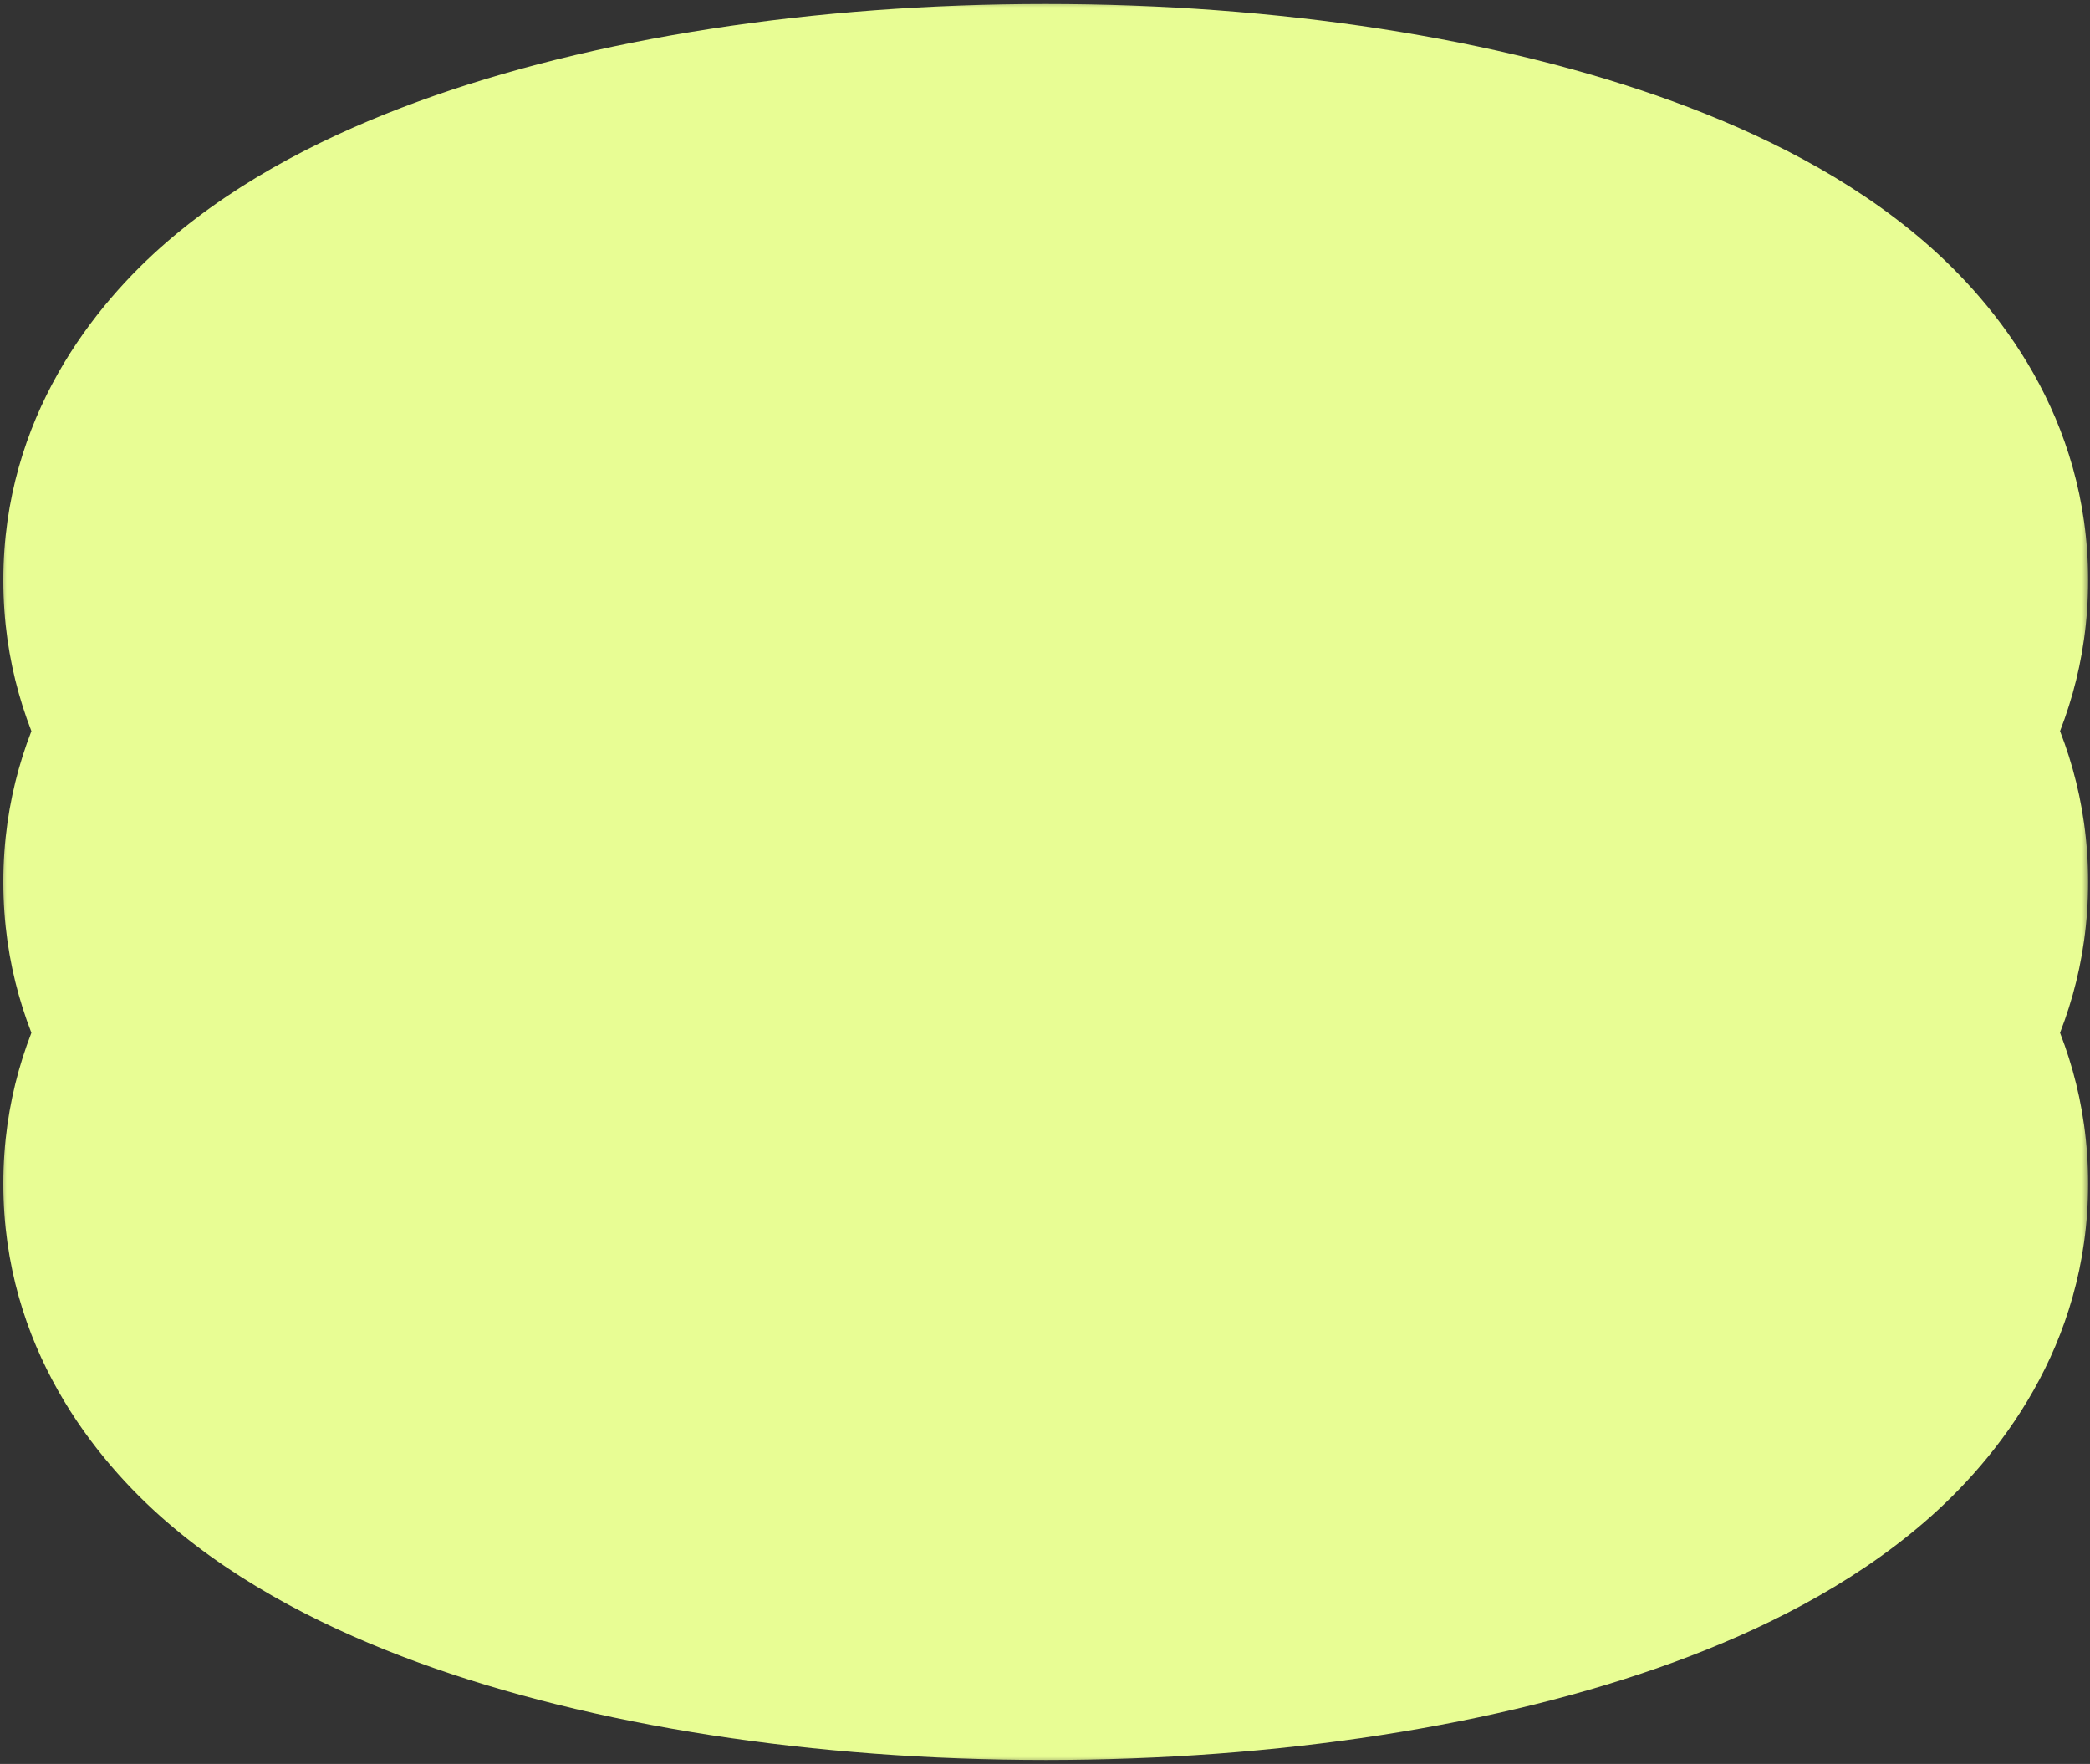 <?xml version="1.0" encoding="UTF-8"?> <svg xmlns="http://www.w3.org/2000/svg" width="141" height="119" viewBox="0 0 141 119" fill="none"><rect x="0" y="0" width="141" height="119" fill="#333333" stroke="none"/><mask id="path-1-outside-1_491_121" maskUnits="userSpaceOnUse" x="-0.044" y="0" width="141" height="119" fill="black"><rect fill="white" x="-0.044" width="141" height="119"></rect><path d="M70.549 17C84.708 17 97.651 19.093 107.158 22.568C111.893 24.299 115.952 26.436 118.896 28.98C121.769 31.463 124.141 34.852 124.142 39.148C124.141 43.443 121.769 46.831 118.896 49.315C118.892 49.318 118.888 49.32 118.885 49.323C118.888 49.326 118.892 49.329 118.896 49.332C121.769 51.816 124.142 55.205 124.142 59.5C124.141 63.795 121.769 67.184 118.896 69.667C118.892 69.67 118.888 69.673 118.885 69.676C118.888 69.679 118.892 69.681 118.896 69.685C121.769 72.168 124.141 75.557 124.142 79.853C124.141 84.148 121.769 87.536 118.896 90.019C115.952 92.563 111.893 94.701 107.158 96.432C97.651 99.907 84.708 102 70.549 102C56.39 102 43.447 99.907 33.94 96.432C29.205 94.701 25.145 92.563 22.202 90.019C19.329 87.536 16.956 84.148 16.956 79.853C16.956 75.557 19.329 72.168 22.202 69.685C22.206 69.682 22.209 69.679 22.212 69.676C22.209 69.673 22.206 69.67 22.202 69.667C19.329 67.184 16.956 63.795 16.956 59.5C16.956 55.205 19.329 51.816 22.202 49.332C22.206 49.329 22.209 49.326 22.212 49.323C22.209 49.32 22.206 49.317 22.202 49.315C19.329 46.831 16.956 43.443 16.956 39.148C16.956 34.852 19.329 31.463 22.202 28.98C25.145 26.436 29.205 24.299 33.94 22.568C43.447 19.093 56.39 17 70.549 17ZM33.245 95.614C33.533 95.725 33.824 95.833 34.118 95.94C34.555 96.1 35 96.257 35.452 96.411L34.78 96.178C34.558 96.099 34.338 96.02 34.119 95.94C33.76 95.809 33.405 95.675 33.054 95.539C33.117 95.564 33.181 95.59 33.245 95.614ZM32.091 95.155C32.381 95.274 32.675 95.391 32.972 95.507C32.675 95.391 32.381 95.274 32.091 95.155ZM31.16 94.764C31.383 94.86 31.608 94.956 31.835 95.05C31.608 94.956 31.383 94.86 31.16 94.764ZM29.931 94.215C30.226 94.352 30.526 94.487 30.829 94.62C30.526 94.487 30.226 94.352 29.931 94.215ZM112.562 73.767C110.891 74.604 109.081 75.376 107.158 76.079C97.651 79.555 84.708 81.647 70.549 81.647C56.39 81.647 43.447 79.555 33.94 76.079C32.016 75.376 30.205 74.604 28.534 73.767C27.528 74.39 26.652 75.023 25.914 75.661C23.685 77.588 23.23 79.052 23.23 79.853C23.23 80.653 23.685 82.117 25.914 84.043C28.077 85.912 31.407 87.751 35.803 89.357C44.557 92.558 56.842 94.594 70.549 94.594C84.255 94.594 96.541 92.558 105.295 89.357C109.69 87.751 113.02 85.912 115.184 84.043C117.413 82.117 117.867 80.653 117.867 79.853C117.867 79.052 117.413 77.588 115.184 75.661C114.445 75.023 113.569 74.39 112.562 73.767ZM104.249 90.279C104.322 90.255 104.394 90.23 104.467 90.205C104.394 90.23 104.322 90.254 104.249 90.279ZM35.624 89.85C35.711 89.882 35.8 89.912 35.888 89.943C35.799 89.912 35.711 89.881 35.623 89.849C35.261 89.716 34.907 89.582 34.56 89.446C34.907 89.582 35.262 89.717 35.624 89.85ZM105.475 89.849L105.209 89.943C105.298 89.912 105.387 89.882 105.475 89.85C105.856 89.71 106.229 89.567 106.595 89.424C106.229 89.567 105.856 89.709 105.475 89.849ZM115.181 84.727C115.298 84.631 115.414 84.536 115.525 84.439L115.181 84.727ZM17.484 79.477L17.485 79.472C17.488 79.408 17.491 79.345 17.494 79.282C17.491 79.347 17.487 79.412 17.484 79.477ZM117.95 78.179C117.931 78.139 117.909 78.099 117.888 78.059C117.909 78.099 117.931 78.139 117.95 78.179ZM117.768 77.838C117.746 77.8 117.723 77.763 117.7 77.725C117.723 77.763 117.746 77.8 117.768 77.838ZM117.533 77.464C117.513 77.434 117.494 77.403 117.473 77.372C117.494 77.403 117.513 77.434 117.533 77.464ZM32.815 75.094C33.243 75.262 33.678 75.427 34.118 75.588C34.981 75.903 35.873 76.206 36.792 76.498C35.873 76.206 34.982 75.902 34.119 75.587C33.678 75.426 33.244 75.261 32.815 75.094ZM70.549 65.11C57.828 65.11 46.333 66.866 37.747 69.676C46.333 72.486 57.828 74.241 70.549 74.241C83.269 74.241 94.764 72.486 103.35 69.676C94.764 66.866 83.269 65.11 70.549 65.11ZM21.663 70.891C21.594 70.958 21.525 71.025 21.457 71.094C21.525 71.025 21.594 70.958 21.663 70.891ZM22.023 70.545C21.979 70.586 21.936 70.629 21.893 70.67C21.966 70.6 22.04 70.531 22.114 70.463C22.084 70.49 22.053 70.517 22.023 70.545ZM103.232 70.264C103.416 70.205 103.599 70.147 103.779 70.087L103.807 70.077C103.617 70.14 103.425 70.202 103.232 70.264ZM29.668 65.613C29.499 65.693 29.331 65.773 29.164 65.855C29.331 65.773 29.499 65.693 29.668 65.613ZM54.626 65.541C54.263 65.586 53.903 65.633 53.544 65.681C54.282 65.582 55.028 65.49 55.782 65.404L54.626 65.541ZM28.534 53.414C27.528 54.037 26.652 54.67 25.914 55.309C23.685 57.235 23.23 58.699 23.23 59.5C23.23 60.301 23.685 61.764 25.914 63.69C26.653 64.329 27.529 64.961 28.535 65.584C30.206 64.747 32.017 63.976 33.94 63.273C38.199 61.716 43.148 60.437 48.588 59.499C43.149 58.561 38.199 57.284 33.94 55.727C32.016 55.023 30.205 54.251 28.534 53.414ZM112.562 53.414C110.892 54.251 109.081 55.024 107.158 55.727C102.898 57.284 97.948 58.562 92.508 59.5C97.948 60.438 102.898 61.716 107.158 63.273C109.081 63.976 110.891 64.747 112.562 65.584C113.568 64.961 114.445 64.329 115.184 63.69C117.412 61.764 117.867 60.301 117.867 59.5C117.867 58.699 117.413 57.236 115.184 55.309C114.445 54.67 113.569 54.037 112.562 53.414ZM30.363 65.291C30.184 65.372 30.007 65.454 29.831 65.536C30.007 65.454 30.184 65.372 30.363 65.291ZM31.069 64.978C30.878 65.061 30.689 65.144 30.501 65.228C30.689 65.144 30.878 65.061 31.069 64.978ZM31.733 64.696C31.545 64.775 31.358 64.853 31.173 64.933C31.358 64.853 31.545 64.775 31.733 64.696ZM104.909 63.048C105.616 63.28 106.307 63.519 106.979 63.765C107.747 64.045 108.494 64.338 109.222 64.639C108.772 64.453 108.316 64.269 107.852 64.091C107.564 63.98 107.272 63.871 106.979 63.764C106.306 63.518 105.616 63.279 104.909 63.048ZM35.013 63.444C34.711 63.549 34.413 63.656 34.118 63.764C33.824 63.871 33.533 63.98 33.245 64.091C32.798 64.262 32.357 64.438 31.924 64.617C32.637 64.323 33.369 64.039 34.119 63.765C34.469 63.637 34.823 63.51 35.183 63.386C35.126 63.405 35.069 63.425 35.013 63.444ZM36.316 63.006C36.01 63.106 35.707 63.207 35.407 63.31C35.707 63.207 36.01 63.106 36.316 63.006ZM37.484 62.638C37.167 62.735 36.852 62.834 36.541 62.935C36.852 62.834 37.167 62.735 37.484 62.638ZM38.679 62.281C38.346 62.377 38.016 62.475 37.69 62.574C38.016 62.475 38.346 62.377 38.679 62.281ZM39.84 61.955C39.518 62.043 39.2 62.131 38.884 62.222C39.2 62.131 39.518 62.043 39.84 61.955ZM40.962 61.658C40.686 61.729 40.411 61.801 40.139 61.874C40.411 61.801 40.686 61.73 40.962 61.658ZM42.286 61.328C41.998 61.398 41.711 61.467 41.427 61.539C41.711 61.467 41.998 61.398 42.286 61.328ZM24.79 55.638C24.734 55.694 24.68 55.752 24.627 55.808C24.688 55.745 24.748 55.68 24.812 55.616L24.79 55.638ZM31.551 54.227C32.104 54.461 32.669 54.688 33.245 54.909C33.533 55.02 33.824 55.128 34.118 55.235C34.347 55.319 34.579 55.402 34.812 55.483C34.579 55.402 34.348 55.319 34.119 55.235C32.944 54.806 31.812 54.351 30.731 53.873L31.551 54.227ZM115.525 54.913C115.665 55.034 115.798 55.154 115.926 55.272C115.798 55.153 115.665 55.033 115.525 54.912C115.391 54.796 115.253 54.682 115.11 54.566C115.253 54.682 115.391 54.797 115.525 54.913ZM70.549 44.758C57.828 44.758 46.333 46.513 37.747 49.323C46.333 52.133 57.828 53.889 70.549 53.889C83.269 53.889 94.764 52.133 103.35 49.323C94.764 46.513 83.269 44.758 70.549 44.758ZM39.094 48.35V48.351C39.396 48.26 39.701 48.17 40.01 48.081L40.011 48.08C39.702 48.169 39.396 48.258 39.094 48.35ZM70.549 24.405C56.842 24.405 44.557 26.442 35.803 29.642C31.407 31.248 28.077 33.087 25.914 34.956C23.685 36.883 23.23 38.346 23.23 39.148C23.23 39.948 23.685 41.411 25.914 43.338C26.653 43.976 27.529 44.608 28.535 45.231C30.206 44.395 32.017 43.624 33.94 42.921C43.447 39.446 56.39 37.353 70.549 37.352C84.708 37.352 97.651 39.446 107.158 42.921C109.081 43.624 110.891 44.395 112.562 45.231C113.568 44.608 114.445 43.976 115.184 43.338C117.413 41.411 117.867 39.948 117.867 39.148C117.867 38.346 117.413 36.883 115.184 34.956C113.02 33.087 109.69 31.248 105.295 29.642C96.541 26.442 84.255 24.405 70.549 24.405ZM31.67 44.369C31.353 44.502 31.04 44.637 30.731 44.773L31.552 44.419C31.591 44.402 31.631 44.386 31.67 44.369ZM115.181 44.022C115.298 43.926 115.414 43.831 115.525 43.734L115.181 44.022ZM36.393 42.628C35.614 42.881 34.856 43.142 34.118 43.411C34.073 43.428 34.028 43.444 33.983 43.461C34.029 43.444 34.074 43.428 34.119 43.411C34.856 43.142 35.614 42.881 36.393 42.628ZM17.484 38.772L17.485 38.767C17.488 38.703 17.491 38.64 17.494 38.577C17.491 38.642 17.487 38.706 17.484 38.772ZM104.667 28.862L104.637 28.852C104.395 28.767 104.151 28.684 103.904 28.602C104.161 28.688 104.415 28.774 104.667 28.862ZM54.626 24.836C54.263 24.881 53.903 24.928 53.544 24.976C54.282 24.877 55.028 24.785 55.782 24.699L54.626 24.836ZM104.909 22.343C105.616 22.575 106.307 22.814 106.979 23.06C107.747 23.34 108.494 23.632 109.222 23.934C108.772 23.748 108.316 23.564 107.852 23.386C107.564 23.275 107.272 23.166 106.979 23.059C106.306 22.813 105.616 22.574 104.909 22.343ZM32.03 23.867C32.709 23.589 33.406 23.32 34.119 23.06C34.469 22.932 34.823 22.805 35.183 22.681C35.126 22.7 35.069 22.72 35.013 22.739C34.711 22.844 34.413 22.951 34.118 23.059C33.824 23.166 33.533 23.275 33.245 23.386C32.834 23.543 32.429 23.703 32.03 23.867Z"></path></mask><path d="M70.549 17C84.708 17 97.651 19.093 107.158 22.568C111.893 24.299 115.952 26.436 118.896 28.98C121.769 31.463 124.141 34.852 124.142 39.148C124.141 43.443 121.769 46.831 118.896 49.315C118.892 49.318 118.888 49.32 118.885 49.323C118.888 49.326 118.892 49.329 118.896 49.332C121.769 51.816 124.142 55.205 124.142 59.5C124.141 63.795 121.769 67.184 118.896 69.667C118.892 69.67 118.888 69.673 118.885 69.676C118.888 69.679 118.892 69.681 118.896 69.685C121.769 72.168 124.141 75.557 124.142 79.853C124.141 84.148 121.769 87.536 118.896 90.019C115.952 92.563 111.893 94.701 107.158 96.432C97.651 99.907 84.708 102 70.549 102C56.39 102 43.447 99.907 33.94 96.432C29.205 94.701 25.145 92.563 22.202 90.019C19.329 87.536 16.956 84.148 16.956 79.853C16.956 75.557 19.329 72.168 22.202 69.685C22.206 69.682 22.209 69.679 22.212 69.676C22.209 69.673 22.206 69.67 22.202 69.667C19.329 67.184 16.956 63.795 16.956 59.5C16.956 55.205 19.329 51.816 22.202 49.332C22.206 49.329 22.209 49.326 22.212 49.323C22.209 49.32 22.206 49.317 22.202 49.315C19.329 46.831 16.956 43.443 16.956 39.148C16.956 34.852 19.329 31.463 22.202 28.98C25.145 26.436 29.205 24.299 33.94 22.568C43.447 19.093 56.39 17 70.549 17ZM33.245 95.614C33.533 95.725 33.824 95.833 34.118 95.94C34.555 96.1 35 96.257 35.452 96.411L34.78 96.178C34.558 96.099 34.338 96.02 34.119 95.94C33.76 95.809 33.405 95.675 33.054 95.539C33.117 95.564 33.181 95.59 33.245 95.614ZM32.091 95.155C32.381 95.274 32.675 95.391 32.972 95.507C32.675 95.391 32.381 95.274 32.091 95.155ZM31.16 94.764C31.383 94.86 31.608 94.956 31.835 95.05C31.608 94.956 31.383 94.86 31.16 94.764ZM29.931 94.215C30.226 94.352 30.526 94.487 30.829 94.62C30.526 94.487 30.226 94.352 29.931 94.215ZM112.562 73.767C110.891 74.604 109.081 75.376 107.158 76.079C97.651 79.555 84.708 81.647 70.549 81.647C56.39 81.647 43.447 79.555 33.94 76.079C32.016 75.376 30.205 74.604 28.534 73.767C27.528 74.39 26.652 75.023 25.914 75.661C23.685 77.588 23.23 79.052 23.23 79.853C23.23 80.653 23.685 82.117 25.914 84.043C28.077 85.912 31.407 87.751 35.803 89.357C44.557 92.558 56.842 94.594 70.549 94.594C84.255 94.594 96.541 92.558 105.295 89.357C109.69 87.751 113.02 85.912 115.184 84.043C117.413 82.117 117.867 80.653 117.867 79.853C117.867 79.052 117.413 77.588 115.184 75.661C114.445 75.023 113.569 74.39 112.562 73.767ZM104.249 90.279C104.322 90.255 104.394 90.23 104.467 90.205C104.394 90.23 104.322 90.254 104.249 90.279ZM35.624 89.85C35.711 89.882 35.8 89.912 35.888 89.943C35.799 89.912 35.711 89.881 35.623 89.849C35.261 89.716 34.907 89.582 34.56 89.446C34.907 89.582 35.262 89.717 35.624 89.85ZM105.475 89.849L105.209 89.943C105.298 89.912 105.387 89.882 105.475 89.85C105.856 89.71 106.229 89.567 106.595 89.424C106.229 89.567 105.856 89.709 105.475 89.849ZM115.181 84.727C115.298 84.631 115.414 84.536 115.525 84.439L115.181 84.727ZM17.484 79.477L17.485 79.472C17.488 79.408 17.491 79.345 17.494 79.282C17.491 79.347 17.487 79.412 17.484 79.477ZM117.95 78.179C117.931 78.139 117.909 78.099 117.888 78.059C117.909 78.099 117.931 78.139 117.95 78.179ZM117.768 77.838C117.746 77.8 117.723 77.763 117.7 77.725C117.723 77.763 117.746 77.8 117.768 77.838ZM117.533 77.464C117.513 77.434 117.494 77.403 117.473 77.372C117.494 77.403 117.513 77.434 117.533 77.464ZM32.815 75.094C33.243 75.262 33.678 75.427 34.118 75.588C34.981 75.903 35.873 76.206 36.792 76.498C35.873 76.206 34.982 75.902 34.119 75.587C33.678 75.426 33.244 75.261 32.815 75.094ZM70.549 65.11C57.828 65.11 46.333 66.866 37.747 69.676C46.333 72.486 57.828 74.241 70.549 74.241C83.269 74.241 94.764 72.486 103.35 69.676C94.764 66.866 83.269 65.11 70.549 65.11ZM21.663 70.891C21.594 70.958 21.525 71.025 21.457 71.094C21.525 71.025 21.594 70.958 21.663 70.891ZM22.023 70.545C21.979 70.586 21.936 70.629 21.893 70.67C21.966 70.6 22.04 70.531 22.114 70.463C22.084 70.49 22.053 70.517 22.023 70.545ZM103.232 70.264C103.416 70.205 103.599 70.147 103.779 70.087L103.807 70.077C103.617 70.14 103.425 70.202 103.232 70.264ZM29.668 65.613C29.499 65.693 29.331 65.773 29.164 65.855C29.331 65.773 29.499 65.693 29.668 65.613ZM54.626 65.541C54.263 65.586 53.903 65.633 53.544 65.681C54.282 65.582 55.028 65.49 55.782 65.404L54.626 65.541ZM28.534 53.414C27.528 54.037 26.652 54.67 25.914 55.309C23.685 57.235 23.23 58.699 23.23 59.5C23.23 60.301 23.685 61.764 25.914 63.69C26.653 64.329 27.529 64.961 28.535 65.584C30.206 64.747 32.017 63.976 33.94 63.273C38.199 61.716 43.148 60.437 48.588 59.499C43.149 58.561 38.199 57.284 33.94 55.727C32.016 55.023 30.205 54.251 28.534 53.414ZM112.562 53.414C110.892 54.251 109.081 55.024 107.158 55.727C102.898 57.284 97.948 58.562 92.508 59.5C97.948 60.438 102.898 61.716 107.158 63.273C109.081 63.976 110.891 64.747 112.562 65.584C113.568 64.961 114.445 64.329 115.184 63.69C117.412 61.764 117.867 60.301 117.867 59.5C117.867 58.699 117.413 57.236 115.184 55.309C114.445 54.67 113.569 54.037 112.562 53.414ZM30.363 65.291C30.184 65.372 30.007 65.454 29.831 65.536C30.007 65.454 30.184 65.372 30.363 65.291ZM31.069 64.978C30.878 65.061 30.689 65.144 30.501 65.228C30.689 65.144 30.878 65.061 31.069 64.978ZM31.733 64.696C31.545 64.775 31.358 64.853 31.173 64.933C31.358 64.853 31.545 64.775 31.733 64.696ZM104.909 63.048C105.616 63.28 106.307 63.519 106.979 63.765C107.747 64.045 108.494 64.338 109.222 64.639C108.772 64.453 108.316 64.269 107.852 64.091C107.564 63.98 107.272 63.871 106.979 63.764C106.306 63.518 105.616 63.279 104.909 63.048ZM35.013 63.444C34.711 63.549 34.413 63.656 34.118 63.764C33.824 63.871 33.533 63.98 33.245 64.091C32.798 64.262 32.357 64.438 31.924 64.617C32.637 64.323 33.369 64.039 34.119 63.765C34.469 63.637 34.823 63.51 35.183 63.386C35.126 63.405 35.069 63.425 35.013 63.444ZM36.316 63.006C36.01 63.106 35.707 63.207 35.407 63.31C35.707 63.207 36.01 63.106 36.316 63.006ZM37.484 62.638C37.167 62.735 36.852 62.834 36.541 62.935C36.852 62.834 37.167 62.735 37.484 62.638ZM38.679 62.281C38.346 62.377 38.016 62.475 37.69 62.574C38.016 62.475 38.346 62.377 38.679 62.281ZM39.84 61.955C39.518 62.043 39.2 62.131 38.884 62.222C39.2 62.131 39.518 62.043 39.84 61.955ZM40.962 61.658C40.686 61.729 40.411 61.801 40.139 61.874C40.411 61.801 40.686 61.73 40.962 61.658ZM42.286 61.328C41.998 61.398 41.711 61.467 41.427 61.539C41.711 61.467 41.998 61.398 42.286 61.328ZM24.79 55.638C24.734 55.694 24.68 55.752 24.627 55.808C24.688 55.745 24.748 55.68 24.812 55.616L24.79 55.638ZM31.551 54.227C32.104 54.461 32.669 54.688 33.245 54.909C33.533 55.02 33.824 55.128 34.118 55.235C34.347 55.319 34.579 55.402 34.812 55.483C34.579 55.402 34.348 55.319 34.119 55.235C32.944 54.806 31.812 54.351 30.731 53.873L31.551 54.227ZM115.525 54.913C115.665 55.034 115.798 55.154 115.926 55.272C115.798 55.153 115.665 55.033 115.525 54.912C115.391 54.796 115.253 54.682 115.11 54.566C115.253 54.682 115.391 54.797 115.525 54.913ZM70.549 44.758C57.828 44.758 46.333 46.513 37.747 49.323C46.333 52.133 57.828 53.889 70.549 53.889C83.269 53.889 94.764 52.133 103.35 49.323C94.764 46.513 83.269 44.758 70.549 44.758ZM39.094 48.35V48.351C39.396 48.26 39.701 48.17 40.01 48.081L40.011 48.08C39.702 48.169 39.396 48.258 39.094 48.35ZM70.549 24.405C56.842 24.405 44.557 26.442 35.803 29.642C31.407 31.248 28.077 33.087 25.914 34.956C23.685 36.883 23.23 38.346 23.23 39.148C23.23 39.948 23.685 41.411 25.914 43.338C26.653 43.976 27.529 44.608 28.535 45.231C30.206 44.395 32.017 43.624 33.94 42.921C43.447 39.446 56.39 37.353 70.549 37.352C84.708 37.352 97.651 39.446 107.158 42.921C109.081 43.624 110.891 44.395 112.562 45.231C113.568 44.608 114.445 43.976 115.184 43.338C117.413 41.411 117.867 39.948 117.867 39.148C117.867 38.346 117.413 36.883 115.184 34.956C113.02 33.087 109.69 31.248 105.295 29.642C96.541 26.442 84.255 24.405 70.549 24.405ZM31.67 44.369C31.353 44.502 31.04 44.637 30.731 44.773L31.552 44.419C31.591 44.402 31.631 44.386 31.67 44.369ZM115.181 44.022C115.298 43.926 115.414 43.831 115.525 43.734L115.181 44.022ZM36.393 42.628C35.614 42.881 34.856 43.142 34.118 43.411C34.073 43.428 34.028 43.444 33.983 43.461C34.029 43.444 34.074 43.428 34.119 43.411C34.856 43.142 35.614 42.881 36.393 42.628ZM17.484 38.772L17.485 38.767C17.488 38.703 17.491 38.64 17.494 38.577C17.491 38.642 17.487 38.706 17.484 38.772ZM104.667 28.862L104.637 28.852C104.395 28.767 104.151 28.684 103.904 28.602C104.161 28.688 104.415 28.774 104.667 28.862ZM54.626 24.836C54.263 24.881 53.903 24.928 53.544 24.976C54.282 24.877 55.028 24.785 55.782 24.699L54.626 24.836ZM104.909 22.343C105.616 22.575 106.307 22.814 106.979 23.06C107.747 23.34 108.494 23.632 109.222 23.934C108.772 23.748 108.316 23.564 107.852 23.386C107.564 23.275 107.272 23.166 106.979 23.059C106.306 22.813 105.616 22.574 104.909 22.343ZM32.03 23.867C32.709 23.589 33.406 23.32 34.119 23.06C34.469 22.932 34.823 22.805 35.183 22.681C35.126 22.7 35.069 22.72 35.013 22.739C34.711 22.844 34.413 22.951 34.118 23.059C33.824 23.166 33.533 23.275 33.245 23.386C32.834 23.543 32.429 23.703 32.03 23.867Z" fill="#B5A8FF"></path><path d="M70.549 17V0.268H70.549L70.549 17ZM107.158 22.568L112.903 6.854L112.903 6.854L107.158 22.568ZM118.896 28.98L129.836 16.321L129.836 16.32L118.896 28.98ZM124.142 39.148L140.873 39.148V39.147L124.142 39.148ZM118.896 49.315L129.836 61.973L129.836 61.973L118.896 49.315ZM118.885 49.323L107.952 36.657C104.27 39.836 102.153 44.459 102.153 49.323C102.153 54.188 104.27 58.811 107.952 61.989L118.885 49.323ZM118.896 49.332L129.836 36.673L129.836 36.673L118.896 49.332ZM124.142 59.5L140.873 59.501V59.5H124.142ZM118.896 69.667L129.836 82.326L129.836 82.326L118.896 69.667ZM118.885 69.676L107.952 57.01C104.27 60.188 102.153 64.812 102.153 69.676C102.153 74.54 104.27 79.164 107.953 82.342L118.885 69.676ZM118.896 69.685L129.836 57.026L129.836 57.025L118.896 69.685ZM124.142 79.853L140.873 79.853V79.852L124.142 79.853ZM118.896 90.019L129.836 102.678L129.836 102.678L118.896 90.019ZM107.158 96.432L112.903 112.146L112.903 112.146L107.158 96.432ZM70.549 102L70.549 118.732H70.549V102ZM33.94 96.432L28.195 112.146L28.195 112.146L33.94 96.432ZM22.202 90.019L11.261 102.678L11.262 102.678L22.202 90.019ZM16.956 79.853L0.225 79.852V79.853L16.956 79.853ZM22.202 69.685L11.262 57.026L11.261 57.026L22.202 69.685ZM22.212 69.676L33.145 82.341C36.827 79.163 38.943 74.54 38.943 69.676C38.944 64.812 36.827 60.189 33.145 57.01L22.212 69.676ZM22.202 69.667L11.261 82.326L11.262 82.326L22.202 69.667ZM16.956 59.5H0.225V59.501L16.956 59.5ZM22.202 49.332L11.262 36.673L11.261 36.673L22.202 49.332ZM22.212 49.323L33.145 61.989C36.827 58.81 38.943 54.187 38.943 49.323C38.943 44.459 36.827 39.836 33.145 36.658L22.212 49.323ZM22.202 49.315L11.261 61.973L11.262 61.973L22.202 49.315ZM16.956 39.148L0.225 39.147V39.148L16.956 39.148ZM22.202 28.98L11.262 16.32L11.261 16.321L22.202 28.98ZM33.94 22.568L28.195 6.854L28.195 6.854L33.94 22.568ZM33.245 95.614L27.257 111.237L27.257 111.238L33.245 95.614ZM34.118 95.94L28.373 111.655L28.374 111.655L34.118 95.94ZM35.452 96.411L30.062 112.251C38.79 115.221 48.277 110.57 51.275 101.851C54.272 93.132 49.652 83.632 40.943 80.606L35.452 96.411ZM34.78 96.178L29.214 111.956C29.239 111.965 29.265 111.974 29.29 111.983L34.78 96.178ZM34.119 95.94L28.375 111.655L28.375 111.655L34.119 95.94ZM33.054 95.539L39.097 79.937C30.481 76.6 20.79 80.879 17.452 89.495C14.114 98.111 18.393 107.802 27.009 111.14L33.054 95.539ZM32.091 95.155L38.423 79.668C29.87 76.171 20.103 80.269 16.605 88.821C13.107 97.373 17.203 107.141 25.754 110.64L32.091 95.155ZM32.972 95.507L26.904 111.099C35.516 114.45 45.213 110.186 48.564 101.575C51.915 92.964 47.652 83.267 39.041 79.915L32.972 95.507ZM31.16 94.764L37.789 79.401C29.306 75.741 19.461 79.649 15.799 88.132C12.137 96.615 16.044 106.46 24.526 110.124L31.16 94.764ZM31.835 95.05L25.423 110.504C33.957 114.045 43.746 109.998 47.288 101.464C50.83 92.931 46.785 83.141 38.252 79.598L31.835 95.05ZM29.931 94.215L36.984 79.043C28.605 75.147 18.654 78.782 14.759 87.161C10.863 95.54 14.497 105.491 22.876 109.387L29.931 94.215ZM30.829 94.62L24.09 109.934C32.546 113.656 42.419 109.818 46.142 101.362C49.865 92.906 46.029 83.032 37.574 79.308L30.829 94.62ZM112.562 73.767L121.367 59.539C116.428 56.483 110.258 56.206 105.066 58.808L112.562 73.767ZM107.158 76.079L112.903 91.794L112.903 91.794L107.158 76.079ZM70.549 81.647L70.549 98.379H70.549V81.647ZM33.94 76.079L28.195 91.793L28.195 91.794L33.94 76.079ZM28.534 73.767L36.03 58.808C30.837 56.206 24.667 56.483 19.728 59.54L28.534 73.767ZM25.914 75.661L14.973 63.002L14.973 63.002L25.914 75.661ZM23.23 79.853L6.498 79.849L6.498 79.856L23.23 79.853ZM25.914 84.043L14.973 96.701L14.973 96.702L25.914 84.043ZM35.803 89.357L30.058 105.072L30.058 105.072L35.803 89.357ZM70.549 94.594L70.549 111.325H70.549V94.594ZM105.295 89.357L111.039 105.072L111.04 105.072L105.295 89.357ZM115.184 84.043L126.124 96.702L126.125 96.701L115.184 84.043ZM117.867 79.853L134.599 79.856V79.849L117.867 79.853ZM115.184 75.661L126.124 63.002L126.124 63.002L115.184 75.661ZM104.249 90.279L98.861 74.439C90.114 77.414 85.434 86.916 88.407 95.663C91.38 104.411 100.881 109.093 109.629 106.122L104.249 90.279ZM104.467 90.205L109.92 106.023C118.653 103.013 123.294 93.494 120.287 84.759C117.28 76.025 107.764 71.379 99.028 74.382L104.467 90.205ZM35.624 89.85L29.88 105.564L29.88 105.564L35.624 89.85ZM35.888 89.943L30.229 105.689C38.924 108.814 48.506 104.299 51.633 95.604C54.759 86.91 50.245 77.327 41.551 74.199L35.888 89.943ZM35.623 89.849L29.878 105.563L29.878 105.563L35.623 89.849ZM34.56 89.446L40.629 73.855C32.018 70.502 22.32 74.766 18.968 83.377C15.616 91.988 19.879 101.686 28.49 105.038L34.56 89.446ZM105.475 89.849L111.095 105.608C111.136 105.593 111.178 105.578 111.219 105.563L105.475 89.849ZM105.209 89.943L99.55 74.198C90.862 77.32 86.345 86.891 89.457 95.583C92.568 104.275 102.133 108.804 110.829 105.703L105.209 89.943ZM105.475 89.85L111.219 105.564L111.219 105.564L105.475 89.85ZM106.595 89.424L112.682 105.009C121.29 101.647 125.542 91.944 122.18 83.336C118.817 74.729 109.115 70.477 100.507 73.839L106.595 89.424ZM115.181 84.727L104.473 71.87C97.401 77.76 96.414 88.255 102.263 95.36C108.112 102.466 118.601 103.513 125.74 97.705L115.181 84.727ZM115.525 84.439L126.466 97.099C133.412 91.095 134.223 80.616 128.284 73.615C122.344 66.614 111.872 65.707 104.818 71.583L115.525 84.439ZM17.484 79.477L0.763 78.906C0.466 87.612 6.899 95.09 15.552 96.096C24.205 97.102 32.182 91.3 33.891 82.758L17.484 79.477ZM17.485 79.472L33.892 82.753C34.07 81.862 34.175 80.957 34.207 80.049L17.485 79.472ZM17.494 79.282L34.203 80.15C34.682 70.921 27.59 63.052 18.362 62.573C9.134 62.094 1.264 69.186 0.785 78.414L17.494 79.282ZM117.95 78.179L102.947 85.584C107.035 93.868 117.065 97.271 125.351 93.184C133.637 89.097 137.042 79.068 132.958 70.781L117.95 78.179ZM117.888 78.059L132.709 70.295C128.422 62.111 118.314 58.951 110.129 63.235C101.943 67.519 98.78 77.627 103.062 85.813L117.888 78.059ZM117.768 77.838L103.281 86.21C107.905 94.21 118.139 96.948 126.139 92.324C134.14 87.701 136.878 77.467 132.254 69.467L117.768 77.838ZM117.7 77.725L132.011 69.056C127.224 61.153 116.937 58.627 109.034 63.413C101.13 68.198 98.602 78.485 103.387 86.389L117.7 77.725ZM117.533 77.464L103.618 86.754C108.748 94.439 119.136 96.51 126.822 91.38C134.507 86.251 136.579 75.863 131.451 68.177L117.533 77.464ZM117.473 77.372L131.253 67.883C126.013 60.273 115.596 58.351 107.985 63.591C100.374 68.831 98.451 79.248 103.691 86.859L117.473 77.372ZM32.815 75.094L38.917 59.514C30.315 56.145 20.61 60.386 17.238 68.987C13.866 77.588 18.104 87.294 26.704 90.669L32.815 75.094ZM34.118 75.588L28.373 91.302L28.374 91.302L34.118 75.588ZM36.792 76.498L31.723 92.443C40.529 95.243 49.938 90.374 52.737 81.567C55.537 72.761 50.667 63.353 41.861 60.553L36.792 76.498ZM34.119 75.587L28.375 91.301L28.375 91.301L34.119 75.587ZM70.549 65.11V48.379H70.549L70.549 65.11ZM37.747 69.676L32.542 53.774C25.666 56.025 21.015 62.441 21.015 69.676C21.015 76.911 25.666 83.326 32.542 85.577L37.747 69.676ZM70.549 74.241L70.549 90.973H70.549V74.241ZM103.35 69.676L108.554 85.577C115.43 83.327 120.081 76.911 120.081 69.676C120.081 62.44 115.43 56.025 108.554 53.774L103.35 69.676ZM21.663 70.891L33.357 82.857C39.963 76.401 40.088 65.814 33.636 59.204C27.184 52.594 16.597 52.463 9.983 58.911L21.663 70.891ZM21.457 71.094L9.578 59.311C3.073 65.869 3.113 76.457 9.667 82.966C16.221 89.475 26.81 89.441 33.322 82.89L21.457 71.094ZM22.023 70.545L10.655 58.269L10.654 58.269L22.023 70.545ZM21.893 70.67L10.405 58.505C3.688 64.848 3.383 75.434 9.724 82.153C16.064 88.872 26.651 89.181 33.372 82.843L21.893 70.67ZM22.114 70.463L33.405 82.811C40.223 76.576 40.698 65.995 34.465 59.175C28.232 52.355 17.651 51.878 10.829 58.11L22.114 70.463ZM98.1 54.339C89.305 57.173 84.473 66.601 87.308 75.396C90.142 84.191 99.57 89.023 108.365 86.189L103.232 70.264L98.1 54.339ZM103.779 70.087L109.053 85.966C109.171 85.926 109.289 85.886 109.407 85.844L103.779 70.087ZM103.807 70.077L109.434 85.834C118.069 82.75 122.613 73.291 119.624 64.623C116.635 55.954 107.226 51.307 98.525 54.201L103.807 70.077ZM29.668 65.613L36.818 80.74C45.172 76.792 48.743 66.819 44.796 58.465C40.848 50.111 30.876 46.538 22.521 50.485L29.668 65.613ZM29.164 65.855L21.824 50.819C13.521 54.872 10.075 64.889 14.128 73.193C18.181 81.497 28.198 84.944 36.502 80.891L29.164 65.855ZM54.626 65.541L52.661 48.925C52.631 48.929 52.601 48.932 52.571 48.936L54.626 65.541ZM51.333 49.096C42.173 50.317 35.738 58.732 36.959 67.892C38.18 77.051 46.596 83.487 55.755 82.265L53.544 65.681L51.333 49.096ZM55.782 65.404L57.747 82.02C66.909 80.937 73.465 72.641 72.402 63.477C71.339 54.312 63.058 47.737 53.891 48.78L55.782 65.404ZM28.534 53.414L36.03 38.456C30.837 35.853 24.667 36.13 19.728 39.187L28.534 53.414ZM25.914 55.309L14.973 42.65L14.973 42.65L25.914 55.309ZM23.23 59.5H6.498L6.498 59.505L23.23 59.5ZM25.914 63.69L14.973 76.349L14.973 76.349L25.914 63.69ZM28.535 65.584L19.729 79.811C24.667 82.867 30.837 83.144 36.029 80.543L28.535 65.584ZM33.94 63.273L28.195 47.559L28.195 47.559L33.94 63.273ZM48.588 59.499L51.432 75.987C59.457 74.603 65.319 67.642 65.319 59.499C65.319 51.356 59.457 44.395 51.432 43.011L48.588 59.499ZM33.94 55.727L28.195 71.441L28.195 71.441L33.94 55.727ZM112.562 53.414L121.368 39.187C116.43 36.131 110.259 35.854 105.067 38.455L112.562 53.414ZM107.158 55.727L112.903 71.441L112.903 71.441L107.158 55.727ZM92.508 59.5L89.664 43.012C81.639 44.396 75.776 51.357 75.776 59.5C75.776 67.643 81.639 74.604 89.664 75.988L92.508 59.5ZM107.158 63.273L112.903 47.559L112.903 47.559L107.158 63.273ZM112.562 65.584L105.068 80.543C110.26 83.144 116.429 82.867 121.367 79.811L112.562 65.584ZM115.184 63.69L126.124 76.35L126.124 76.349L115.184 63.69ZM117.867 59.5L134.599 59.505V59.5H117.867ZM115.184 55.309L126.124 42.65L126.124 42.65L115.184 55.309ZM30.363 65.291L37.262 80.534C45.68 76.724 49.416 66.812 45.607 58.393C41.798 49.975 31.886 46.238 23.467 50.047L30.363 65.291ZM29.831 65.536L22.742 50.381C14.372 54.296 10.761 64.254 14.675 72.624C18.59 80.994 28.548 84.606 36.918 80.693L29.831 65.536ZM31.069 64.978L37.728 80.328C46.204 76.651 50.096 66.799 46.42 58.322C42.743 49.845 32.892 45.952 24.414 49.628L31.069 64.978ZM30.501 65.228L23.65 49.964C15.22 53.747 11.453 63.648 15.236 72.078C19.018 80.508 28.919 84.276 37.349 80.494L30.501 65.228ZM31.733 64.696L38.176 80.138C46.704 76.579 50.733 66.782 47.175 58.255C43.618 49.727 33.821 45.697 25.293 49.254L31.733 64.696ZM31.173 64.933L24.549 49.568C16.064 53.226 12.15 63.07 15.808 71.555C19.465 80.04 29.308 83.955 37.794 80.298L31.173 64.933ZM104.909 63.048L110.118 47.148C101.338 44.271 91.887 49.057 89.01 57.837C86.132 66.617 90.917 76.068 99.697 78.947L104.909 63.048ZM106.979 63.765L112.724 48.05L112.724 48.05L106.979 63.765ZM109.222 64.639L102.823 80.098C111.361 83.632 121.147 79.576 124.681 71.037C128.215 62.499 124.159 52.713 115.621 49.179L109.222 64.639ZM107.852 64.091L113.84 48.468L113.839 48.467L107.852 64.091ZM106.979 63.764L112.723 48.049L112.723 48.049L106.979 63.764ZM35.013 63.444L29.505 47.645L29.505 47.645L35.013 63.444ZM34.118 63.764L28.374 48.049L28.374 48.049L34.118 63.764ZM33.245 64.091L27.257 48.468L27.257 48.468L33.245 64.091ZM31.924 64.617L25.541 49.151C17 52.676 12.933 62.458 16.457 70.999C19.982 79.54 29.762 83.608 38.304 80.084L31.924 64.617ZM34.119 63.765L28.375 48.05L28.375 48.05L34.119 63.765ZM35.183 63.386L40.648 79.2C49.381 76.181 54.014 66.655 50.997 57.922C47.979 49.188 38.453 44.554 29.719 47.571L35.183 63.386ZM36.316 63.006L41.501 78.914C50.286 76.051 55.087 66.608 52.225 57.823C49.362 49.037 39.92 44.235 31.134 47.097L36.316 63.006ZM35.407 63.31L29.999 47.476C21.255 50.463 16.587 59.972 19.574 68.717C22.56 77.461 32.069 82.129 40.814 79.144L35.407 63.31ZM37.484 62.638L42.396 78.632C51.229 75.92 56.191 66.561 53.479 57.728C50.768 48.894 41.409 43.932 32.576 46.642L37.484 62.638ZM36.541 62.935L31.41 47.009C22.615 49.843 17.782 59.269 20.615 68.064C23.448 76.859 32.874 81.693 41.669 78.861L36.541 62.935ZM38.679 62.281L43.326 78.354C52.203 75.788 57.318 66.512 54.752 57.635C52.187 48.759 42.911 43.642 34.034 46.207L38.679 62.281ZM37.69 62.574L32.824 46.566C23.984 49.252 18.994 58.597 21.68 67.438C24.366 76.279 33.711 81.269 42.552 78.584L37.69 62.574ZM39.84 61.955L44.243 78.097C53.158 75.665 58.413 66.467 55.982 57.553C53.551 48.639 44.354 43.382 35.439 45.813L39.84 61.955ZM38.884 62.222L34.28 46.136C25.397 48.678 20.256 57.94 22.798 66.824C25.339 75.707 34.6 80.849 43.484 78.308L38.884 62.222ZM40.962 61.658L45.14 77.86C54.088 75.552 59.471 66.428 57.164 57.481C54.857 48.533 45.733 43.15 36.786 45.456L40.962 61.658ZM40.139 61.874L35.796 45.716C26.873 48.114 21.583 57.292 23.98 66.215C26.378 75.139 35.555 80.43 44.479 78.033L40.139 61.874ZM42.286 61.328L46.211 77.593C55.193 75.425 60.718 66.387 58.551 57.404C56.384 48.422 47.346 42.896 38.363 45.063L42.286 61.328ZM41.427 61.539L37.339 45.315C28.379 47.572 22.945 56.666 25.202 65.626C27.459 74.586 36.552 80.02 45.513 77.764L41.427 61.539ZM24.79 55.638L13.225 43.547C13.133 43.634 13.043 43.722 12.954 43.812L24.79 55.638ZM24.627 55.808L12.57 44.207C6.163 50.866 6.368 61.458 13.027 67.865C19.685 74.271 30.277 74.067 36.684 67.408L24.627 55.808ZM24.812 55.616L36.62 67.471C43.12 60.996 43.194 50.495 36.786 43.929C30.377 37.364 19.877 37.184 13.247 43.525L24.812 55.616ZM31.551 54.227L24.907 69.583C24.954 69.604 25.001 69.624 25.049 69.644L31.551 54.227ZM33.245 54.909L27.257 70.532L27.257 70.532L33.245 54.909ZM34.118 55.235L28.373 70.95L28.374 70.95L34.118 55.235ZM34.812 55.483L29.28 71.274C38 74.329 47.546 69.738 50.602 61.018C53.658 52.299 49.069 42.753 40.35 39.695L34.812 55.483ZM34.119 55.235L28.375 70.95L28.375 70.95L34.119 55.235ZM30.731 53.873L37.375 38.517C28.92 34.859 19.097 38.725 15.404 47.165C11.71 55.605 15.534 65.443 23.959 69.173L30.731 53.873ZM115.525 54.913L126.466 42.254L126.466 42.254L115.525 54.913ZM115.926 55.272L104.555 67.545C111.333 73.825 121.919 73.421 128.199 66.643C134.479 59.865 134.076 49.279 127.298 42.999L115.926 55.272ZM115.525 54.912L126.466 42.253L126.466 42.253L115.525 54.912ZM115.11 54.566L125.64 41.564C118.459 35.748 107.923 36.855 102.108 44.037C96.292 51.218 97.399 61.753 104.58 67.569L115.11 54.566ZM70.549 44.758V28.026H70.549L70.549 44.758ZM37.747 49.323L32.542 33.422C25.666 35.672 21.015 42.088 21.015 49.323C21.015 56.558 25.666 62.974 32.542 65.225L37.747 49.323ZM70.549 53.889L70.549 70.62L70.549 70.62V53.889ZM103.35 49.323L108.554 65.225C115.43 62.974 120.081 56.559 120.081 49.323C120.081 42.088 115.43 35.672 108.554 33.422L103.35 49.323ZM39.094 48.35L34.264 32.33C27.198 34.461 22.362 40.969 22.362 48.35H39.094ZM39.094 48.351H22.362C22.362 53.644 24.867 58.624 29.116 61.781C33.364 64.938 38.856 65.898 43.924 64.37L39.094 48.351ZM40.01 48.081L44.627 64.163C47.353 63.38 49.835 61.917 51.841 59.912L40.01 48.081ZM40.011 48.08L51.842 59.911C57.236 54.517 58.298 46.158 54.426 39.586C50.553 33.014 42.726 29.893 35.394 31.998L40.011 48.08ZM70.549 24.405V7.674H70.549L70.549 24.405ZM35.803 29.642L30.058 13.927L30.058 13.927L35.803 29.642ZM25.914 34.956L14.973 22.297L14.973 22.297L25.914 34.956ZM23.23 39.148L6.498 39.145L6.498 39.151L23.23 39.148ZM25.914 43.338L14.973 55.996L14.973 55.997L25.914 43.338ZM28.535 45.231L19.729 59.458C24.667 62.515 30.837 62.792 36.029 60.191L28.535 45.231ZM33.94 42.921L28.195 27.206L28.195 27.206L33.94 42.921ZM70.549 37.352V20.621H70.549L70.549 37.352ZM107.158 42.921L112.903 27.206L112.903 27.206L107.158 42.921ZM112.562 45.231L105.068 60.191C110.26 62.792 116.429 62.515 121.367 59.459L112.562 45.231ZM115.184 43.338L126.124 55.997L126.125 55.996L115.184 43.338ZM117.867 39.148L134.599 39.151V39.145L117.867 39.148ZM115.184 34.956L126.124 22.297L126.124 22.297L115.184 34.956ZM105.295 29.642L111.04 13.927L111.039 13.927L105.295 29.642ZM31.67 44.369L38.135 59.801C46.658 56.23 50.672 46.427 47.102 37.905C43.532 29.382 33.729 25.367 25.206 28.936L31.67 44.369ZM30.731 44.773L23.958 29.474C15.535 33.203 11.711 43.039 15.402 51.479C19.094 59.918 28.913 63.786 37.369 60.132L30.731 44.773ZM31.552 44.419L25.05 29.002C25.005 29.021 24.96 29.041 24.915 29.06L31.552 44.419ZM115.181 44.022L104.473 31.165C97.401 37.055 96.414 47.55 102.263 54.655C108.112 61.761 118.601 62.808 125.74 57L115.181 44.022ZM115.525 43.734L126.466 56.393C133.412 50.39 134.223 39.911 128.284 32.91C122.344 25.909 111.872 25.002 104.818 30.878L115.525 43.734ZM36.393 42.628L41.559 58.542C50.348 55.688 55.16 46.251 52.307 37.462C49.454 28.673 40.016 23.861 31.227 26.714L36.393 42.628ZM34.118 43.411L28.374 27.697L28.373 27.697L34.118 43.411ZM33.983 43.461L28.202 27.76C19.53 30.953 15.089 40.571 18.282 49.242C21.476 57.914 31.093 62.355 39.765 59.162L33.983 43.461ZM34.119 43.411L28.375 27.697L28.375 27.697L34.119 43.411ZM17.484 38.772L0.763 38.201C0.466 46.907 6.899 54.385 15.552 55.391C24.205 56.397 32.182 50.595 33.891 42.053L17.484 38.772ZM17.485 38.767L33.892 42.048C34.07 41.157 34.175 40.252 34.207 39.344L17.485 38.767ZM17.494 38.577L34.203 39.444C34.682 30.216 27.59 22.347 18.362 21.868C9.134 21.389 1.264 28.481 0.785 37.709L17.494 38.577ZM104.667 28.862L99.156 44.66C107.865 47.698 117.389 43.115 120.45 34.415C123.511 25.715 118.954 16.178 110.262 13.094L104.667 28.862ZM104.637 28.852L110.232 13.083C110.202 13.073 110.172 13.062 110.142 13.052L104.637 28.852ZM103.904 28.602L109.211 12.734C100.448 9.803 90.968 14.531 88.037 23.295C85.106 32.058 89.834 41.538 98.597 44.469L103.904 28.602ZM54.626 24.836L52.661 8.22C52.631 8.224 52.601 8.227 52.571 8.231L54.626 24.836ZM51.333 8.391C42.173 9.612 35.738 18.027 36.959 27.187C38.18 36.346 46.596 42.782 55.755 41.56L53.544 24.976L51.333 8.391ZM55.782 24.699L57.747 41.315C66.909 40.232 73.465 31.936 72.402 22.771C71.339 13.607 63.058 7.032 53.891 8.075L55.782 24.699ZM104.909 22.343L110.118 6.443C101.338 3.566 91.887 8.352 89.01 17.132C86.132 25.912 90.917 35.363 99.697 38.242L104.909 22.343ZM106.979 23.06L112.724 7.345L112.724 7.345L106.979 23.06ZM109.222 23.934L102.823 39.393C111.361 42.927 121.147 38.87 124.681 30.332C128.215 21.794 124.159 12.008 115.621 8.474L109.222 23.934ZM107.852 23.386L113.84 7.762L113.839 7.762L107.852 23.386ZM106.979 23.059L112.723 7.344L112.723 7.344L106.979 23.059ZM32.03 23.867L25.68 8.387C17.132 11.894 13.044 21.667 16.55 30.216C20.056 38.765 29.828 42.853 38.377 39.348L32.03 23.867ZM34.119 23.06L28.375 7.345L28.375 7.345L34.119 23.06ZM35.183 22.681L40.648 38.495C49.381 35.477 54.014 25.95 50.997 17.216C47.979 8.483 38.453 3.849 29.719 6.866L35.183 22.681ZM35.013 22.739L29.505 6.94L29.505 6.94L35.013 22.739ZM34.118 23.059L28.374 7.344L28.374 7.344L34.118 23.059ZM33.245 23.386L27.257 7.762L27.257 7.763L33.245 23.386ZM70.549 17V33.731C83.273 33.731 94.183 35.64 101.414 38.283L107.158 22.568L112.903 6.854C101.119 2.546 86.142 0.268 70.549 0.268V17ZM107.158 22.568L101.414 38.283C105.077 39.622 107.096 40.896 107.955 41.639L118.896 28.98L129.836 16.32C124.809 11.976 118.709 8.976 112.903 6.854L107.158 22.568ZM118.896 28.98L107.955 41.638C108.318 41.952 108.229 41.971 108.01 41.581C107.888 41.364 107.731 41.029 107.607 40.582C107.48 40.126 107.41 39.635 107.41 39.148L124.142 39.148L140.873 39.147C140.873 28.144 134.71 20.533 129.836 16.321L118.896 28.98ZM124.142 39.148L107.41 39.147C107.41 38.66 107.48 38.169 107.607 37.712C107.732 37.265 107.889 36.929 108.01 36.713C108.23 36.322 108.319 36.341 107.955 36.656L118.896 49.315L129.836 61.973C134.709 57.762 140.873 50.152 140.873 39.148L124.142 39.148ZM118.896 49.315L107.955 36.656C108.039 36.583 108.114 36.519 108.178 36.466C108.242 36.413 108.296 36.368 108.339 36.334C108.36 36.316 108.38 36.301 108.396 36.288C108.412 36.275 108.426 36.264 108.436 36.255C108.447 36.247 108.455 36.24 108.461 36.236C108.463 36.234 108.465 36.232 108.467 36.231C108.468 36.23 108.469 36.229 108.469 36.229C108.469 36.229 108.469 36.229 108.469 36.229C108.468 36.229 108.468 36.229 108.468 36.229C108.468 36.229 108.468 36.23 108.468 36.23C108.468 36.23 108.468 36.23 108.468 36.23C108.468 36.23 108.467 36.23 108.466 36.231C108.465 36.232 108.463 36.234 108.46 36.236C108.455 36.24 108.446 36.247 108.436 36.256C108.425 36.264 108.411 36.276 108.395 36.289C108.378 36.302 108.359 36.317 108.338 36.335C108.295 36.37 108.24 36.415 108.176 36.468C108.112 36.521 108.036 36.585 107.952 36.657L118.885 49.323L129.817 61.989C129.734 62.061 129.659 62.124 129.596 62.176C129.533 62.229 129.479 62.273 129.437 62.307C129.416 62.325 129.397 62.34 129.382 62.352C129.366 62.365 129.352 62.376 129.342 62.384C129.332 62.392 129.324 62.399 129.319 62.403C129.314 62.406 129.311 62.409 129.312 62.408C129.312 62.408 129.313 62.407 129.314 62.406C129.316 62.405 129.318 62.403 129.321 62.401C129.327 62.396 129.336 62.389 129.347 62.38C129.358 62.371 129.372 62.36 129.389 62.347C129.405 62.333 129.425 62.318 129.447 62.3C129.49 62.264 129.546 62.219 129.61 62.165C129.675 62.111 129.751 62.047 129.836 61.973L118.896 49.315ZM118.885 49.323L107.952 61.989C108.037 62.062 108.112 62.126 108.176 62.179C108.24 62.232 108.295 62.277 108.338 62.312C108.359 62.329 108.378 62.345 108.395 62.358C108.411 62.371 108.425 62.382 108.435 62.391C108.446 62.399 108.455 62.406 108.46 62.41C108.463 62.413 108.465 62.414 108.466 62.415C108.467 62.416 108.468 62.416 108.468 62.417C108.468 62.417 108.468 62.417 108.468 62.417C108.468 62.417 108.468 62.417 108.468 62.417C108.468 62.417 108.468 62.417 108.468 62.417C108.468 62.417 108.468 62.417 108.468 62.417C108.469 62.417 108.468 62.416 108.467 62.416C108.465 62.414 108.463 62.413 108.46 62.411C108.455 62.407 108.447 62.4 108.436 62.391C108.426 62.383 108.412 62.372 108.396 62.359C108.38 62.346 108.36 62.33 108.339 62.313C108.296 62.278 108.242 62.233 108.178 62.18C108.114 62.127 108.039 62.064 107.955 61.991L118.896 49.332L129.836 36.673C129.751 36.6 129.675 36.535 129.61 36.481C129.546 36.428 129.49 36.382 129.447 36.347C129.425 36.329 129.405 36.313 129.389 36.3C129.372 36.286 129.358 36.275 129.347 36.266C129.336 36.257 129.327 36.25 129.321 36.246C129.318 36.243 129.316 36.242 129.314 36.24C129.313 36.239 129.312 36.238 129.312 36.238C129.311 36.237 129.314 36.24 129.319 36.244C129.324 36.248 129.332 36.254 129.342 36.262C129.352 36.271 129.366 36.281 129.382 36.294C129.397 36.307 129.416 36.322 129.437 36.339C129.479 36.373 129.533 36.417 129.596 36.47C129.659 36.523 129.734 36.585 129.817 36.657L118.885 49.323ZM118.896 49.332L107.955 61.991C108.318 62.305 108.229 62.324 108.01 61.934C107.888 61.717 107.731 61.381 107.607 60.934C107.48 60.478 107.41 59.987 107.41 59.5H124.142H140.873C140.873 48.496 134.71 40.885 129.836 36.673L118.896 49.332ZM124.142 59.5L107.41 59.499C107.41 59.012 107.48 58.521 107.607 58.065C107.732 57.618 107.889 57.282 108.01 57.065C108.23 56.675 108.318 56.694 107.955 57.008L118.896 69.667L129.836 82.326C134.709 78.114 140.873 70.505 140.873 59.501L124.142 59.5ZM118.896 69.667L107.955 57.008C108.039 56.935 108.114 56.872 108.178 56.819C108.242 56.766 108.296 56.721 108.339 56.686C108.36 56.669 108.38 56.653 108.396 56.64C108.412 56.627 108.425 56.616 108.436 56.608C108.447 56.599 108.455 56.593 108.46 56.588C108.463 56.586 108.465 56.585 108.466 56.584C108.468 56.583 108.469 56.582 108.468 56.582C108.468 56.582 108.468 56.582 108.468 56.582C108.468 56.582 108.468 56.582 108.468 56.582C108.468 56.582 108.468 56.582 108.468 56.582C108.468 56.582 108.468 56.582 108.468 56.582C108.468 56.583 108.467 56.583 108.466 56.584C108.465 56.585 108.463 56.587 108.46 56.589C108.455 56.593 108.446 56.6 108.435 56.608C108.425 56.617 108.411 56.628 108.395 56.641C108.378 56.654 108.359 56.67 108.338 56.687C108.295 56.722 108.24 56.767 108.176 56.82C108.112 56.873 108.037 56.937 107.952 57.01L118.885 69.676L129.817 82.342C129.734 82.414 129.659 82.477 129.596 82.529C129.533 82.582 129.479 82.626 129.437 82.66C129.416 82.677 129.397 82.692 129.382 82.705C129.366 82.718 129.352 82.728 129.342 82.737C129.332 82.745 129.324 82.751 129.319 82.755C129.314 82.759 129.311 82.762 129.312 82.761C129.312 82.761 129.313 82.76 129.314 82.759C129.316 82.757 129.318 82.756 129.321 82.753C129.327 82.749 129.336 82.742 129.347 82.733C129.358 82.724 129.372 82.713 129.389 82.699C129.405 82.686 129.425 82.67 129.447 82.652C129.49 82.617 129.546 82.571 129.61 82.517C129.675 82.464 129.751 82.399 129.836 82.326L118.896 69.667ZM118.885 69.676L107.953 82.342C108.037 82.415 108.112 82.478 108.176 82.531C108.24 82.585 108.295 82.63 108.338 82.664C108.359 82.682 108.378 82.697 108.395 82.71C108.411 82.723 108.425 82.735 108.435 82.743C108.446 82.752 108.455 82.759 108.46 82.763C108.463 82.765 108.465 82.767 108.466 82.768C108.467 82.768 108.467 82.769 108.468 82.769C108.468 82.769 108.468 82.769 108.468 82.769C108.468 82.769 108.468 82.769 108.468 82.769C108.468 82.769 108.468 82.769 108.468 82.769C108.468 82.769 108.468 82.769 108.468 82.769C108.469 82.77 108.468 82.769 108.466 82.768C108.465 82.767 108.463 82.765 108.46 82.763C108.455 82.759 108.447 82.752 108.436 82.744C108.425 82.735 108.412 82.724 108.396 82.711C108.379 82.698 108.36 82.683 108.339 82.665C108.296 82.631 108.242 82.586 108.178 82.533C108.114 82.48 108.039 82.416 107.955 82.344L118.896 69.685L129.836 57.025C129.751 56.952 129.675 56.888 129.61 56.834C129.546 56.78 129.49 56.735 129.447 56.699C129.425 56.681 129.405 56.666 129.389 56.652C129.372 56.639 129.358 56.628 129.347 56.619C129.336 56.61 129.327 56.603 129.321 56.598C129.318 56.596 129.316 56.594 129.315 56.593C129.313 56.592 129.312 56.591 129.312 56.591C129.311 56.59 129.315 56.593 129.319 56.596C129.324 56.6 129.332 56.607 129.342 56.615C129.352 56.623 129.366 56.634 129.382 56.647C129.397 56.659 129.416 56.675 129.437 56.692C129.479 56.726 129.533 56.77 129.596 56.822C129.659 56.875 129.734 56.938 129.817 57.01L118.885 69.676ZM118.896 69.685L107.955 82.343C108.318 82.657 108.229 82.676 108.01 82.286C107.888 82.07 107.731 81.734 107.607 81.287C107.48 80.831 107.41 80.34 107.41 79.853L124.142 79.853L140.873 79.852C140.873 68.849 134.71 61.238 129.836 57.026L118.896 69.685ZM124.142 79.853L107.41 79.852C107.41 79.365 107.48 78.874 107.607 78.417C107.732 77.97 107.889 77.634 108.01 77.418C108.23 77.027 108.319 77.046 107.955 77.361L118.896 90.019L129.836 102.678C134.709 98.467 140.873 90.857 140.873 79.853L124.142 79.853ZM118.896 90.019L107.955 77.361C107.094 78.104 105.075 79.379 101.414 80.717L107.158 96.432L112.903 112.146C118.711 110.023 124.81 107.022 129.836 102.678L118.896 90.019ZM107.158 96.432L101.414 80.717C94.183 83.36 83.273 85.269 70.549 85.269V102V118.732C86.142 118.732 101.119 116.454 112.903 112.146L107.158 96.432ZM70.549 102L70.549 85.269C57.824 85.269 46.915 83.36 39.684 80.717L33.94 96.432L28.195 112.146C39.979 116.454 54.955 118.731 70.549 118.732L70.549 102ZM33.94 96.432L39.684 80.717C36.023 79.379 34.003 78.104 33.143 77.361L22.202 90.019L11.262 102.678C16.288 107.022 22.387 110.023 28.195 112.146L33.94 96.432ZM22.202 90.019L33.143 77.361C32.779 77.047 32.868 77.028 33.087 77.418C33.209 77.634 33.366 77.97 33.49 78.417C33.618 78.874 33.688 79.365 33.688 79.852L16.956 79.853L0.225 79.853C0.225 90.857 6.389 98.467 11.261 102.678L22.202 90.019ZM16.956 79.853L33.688 79.853C33.688 80.34 33.618 80.831 33.491 81.287C33.366 81.734 33.209 82.07 33.088 82.286C32.869 82.676 32.78 82.657 33.143 82.343L22.202 69.685L11.261 57.026C6.388 61.238 0.225 68.849 0.225 79.852L16.956 79.853ZM22.202 69.685L33.143 82.344C33.207 82.288 33.264 82.238 33.312 82.196C33.359 82.153 33.4 82.117 33.431 82.088C33.447 82.074 33.461 82.061 33.473 82.051C33.484 82.04 33.494 82.031 33.502 82.024C33.51 82.017 33.516 82.011 33.52 82.007C33.522 82.005 33.524 82.004 33.525 82.003C33.525 82.003 33.526 82.002 33.526 82.002C33.526 82.002 33.526 82.002 33.526 82.002C33.526 82.002 33.526 82.002 33.526 82.002C33.526 82.002 33.526 82.002 33.526 82.002C33.527 82.001 33.524 82.004 33.52 82.007C33.517 82.01 33.511 82.016 33.503 82.023C33.495 82.03 33.485 82.039 33.473 82.05C33.462 82.061 33.448 82.073 33.432 82.088C33.401 82.116 33.361 82.152 33.313 82.194C33.266 82.236 33.209 82.286 33.145 82.341L22.212 69.676L11.279 57.01C11.214 57.066 11.157 57.117 11.108 57.16C11.06 57.203 11.019 57.239 10.987 57.268C10.955 57.297 10.93 57.321 10.914 57.335C10.906 57.342 10.899 57.348 10.895 57.352C10.893 57.354 10.891 57.356 10.89 57.357C10.889 57.358 10.888 57.358 10.888 57.359C10.887 57.359 10.89 57.357 10.893 57.354C10.896 57.351 10.902 57.346 10.909 57.339C10.924 57.326 10.948 57.304 10.978 57.276C11.009 57.249 11.049 57.213 11.095 57.171C11.142 57.13 11.198 57.081 11.262 57.026L22.202 69.685ZM22.212 69.676L33.145 57.01C33.209 57.066 33.266 57.115 33.313 57.157C33.361 57.2 33.401 57.236 33.432 57.264C33.448 57.278 33.462 57.291 33.473 57.301C33.485 57.312 33.495 57.321 33.503 57.328C33.51 57.335 33.517 57.341 33.52 57.344C33.524 57.348 33.527 57.35 33.526 57.35C33.526 57.35 33.526 57.35 33.526 57.35C33.526 57.35 33.526 57.35 33.526 57.35C33.526 57.35 33.526 57.349 33.526 57.349C33.525 57.349 33.525 57.349 33.525 57.348C33.524 57.347 33.522 57.346 33.52 57.344C33.516 57.341 33.51 57.335 33.502 57.328C33.494 57.321 33.484 57.312 33.473 57.301C33.461 57.29 33.447 57.277 33.431 57.263C33.4 57.235 33.359 57.198 33.312 57.156C33.264 57.114 33.207 57.064 33.143 57.008L22.202 69.667L11.262 82.326C11.198 82.271 11.142 82.222 11.095 82.18C11.049 82.139 11.009 82.103 10.978 82.075C10.948 82.048 10.924 82.026 10.909 82.013C10.902 82.006 10.896 82.001 10.893 81.998C10.89 81.995 10.887 81.992 10.888 81.993C10.888 81.993 10.889 81.994 10.89 81.995C10.891 81.996 10.893 81.998 10.895 81.999C10.899 82.003 10.906 82.009 10.914 82.017C10.93 82.031 10.955 82.055 10.987 82.083C11.019 82.112 11.06 82.149 11.108 82.192C11.156 82.235 11.214 82.285 11.279 82.341L22.212 69.676ZM22.202 69.667L33.143 57.008C32.779 56.694 32.868 56.675 33.087 57.065C33.209 57.282 33.366 57.618 33.49 58.065C33.618 58.521 33.688 59.012 33.688 59.499L16.956 59.5L0.225 59.501C0.225 70.505 6.389 78.114 11.261 82.326L22.202 69.667ZM16.956 59.5H33.688C33.688 59.987 33.618 60.478 33.491 60.934C33.366 61.381 33.209 61.717 33.088 61.934C32.868 62.324 32.78 62.305 33.143 61.991L22.202 49.332L11.261 36.673C6.388 40.885 0.225 48.496 0.225 59.5H16.956ZM22.202 49.332L33.143 61.991C33.207 61.935 33.264 61.885 33.312 61.843C33.359 61.801 33.4 61.764 33.431 61.736C33.447 61.722 33.461 61.709 33.473 61.698C33.484 61.688 33.494 61.678 33.502 61.671C33.51 61.664 33.516 61.658 33.52 61.655C33.522 61.653 33.524 61.652 33.525 61.651C33.525 61.65 33.525 61.65 33.526 61.65C33.526 61.65 33.526 61.649 33.526 61.649C33.526 61.649 33.526 61.649 33.526 61.649C33.526 61.649 33.526 61.649 33.526 61.649C33.527 61.649 33.524 61.651 33.52 61.655C33.517 61.658 33.51 61.664 33.503 61.671C33.495 61.678 33.485 61.687 33.473 61.697C33.462 61.708 33.448 61.721 33.432 61.735C33.401 61.763 33.361 61.799 33.313 61.842C33.266 61.884 33.209 61.933 33.145 61.989L22.212 49.323L11.279 36.658C11.214 36.714 11.157 36.764 11.108 36.807C11.06 36.85 11.019 36.887 10.987 36.916C10.955 36.944 10.93 36.968 10.914 36.982C10.906 36.99 10.899 36.996 10.895 37C10.893 37.002 10.891 37.003 10.89 37.004C10.889 37.005 10.888 37.006 10.888 37.006C10.887 37.007 10.89 37.004 10.893 37.002C10.896 36.998 10.902 36.993 10.909 36.986C10.924 36.973 10.948 36.951 10.978 36.924C11.009 36.896 11.049 36.86 11.095 36.819C11.142 36.777 11.198 36.728 11.262 36.673L22.202 49.332ZM22.212 49.323L33.145 36.658C33.209 36.713 33.266 36.763 33.313 36.805C33.361 36.847 33.401 36.883 33.432 36.911C33.448 36.926 33.462 36.938 33.473 36.949C33.485 36.96 33.495 36.969 33.503 36.976C33.51 36.983 33.517 36.989 33.52 36.992C33.524 36.995 33.527 36.998 33.526 36.997C33.526 36.997 33.526 36.997 33.526 36.997C33.526 36.997 33.526 36.997 33.526 36.997C33.526 36.997 33.526 36.997 33.526 36.997C33.525 36.997 33.525 36.996 33.525 36.996C33.524 36.995 33.522 36.993 33.52 36.992C33.516 36.988 33.51 36.982 33.502 36.975C33.494 36.968 33.484 36.959 33.473 36.948C33.461 36.938 33.447 36.925 33.431 36.91C33.4 36.882 33.359 36.846 33.312 36.803C33.264 36.761 33.207 36.711 33.143 36.656L22.202 49.315L11.262 61.973C11.198 61.919 11.142 61.869 11.095 61.828C11.049 61.786 11.009 61.75 10.978 61.723C10.948 61.695 10.924 61.673 10.909 61.66C10.902 61.653 10.896 61.648 10.893 61.645C10.89 61.642 10.887 61.64 10.888 61.641C10.888 61.641 10.889 61.641 10.89 61.642C10.891 61.643 10.893 61.645 10.895 61.647C10.899 61.651 10.906 61.657 10.914 61.664C10.93 61.678 10.955 61.702 10.987 61.731C11.019 61.76 11.06 61.797 11.108 61.839C11.156 61.882 11.214 61.933 11.279 61.989L22.212 49.323ZM22.202 49.315L33.143 36.656C32.779 36.342 32.868 36.322 33.087 36.713C33.209 36.929 33.366 37.265 33.49 37.712C33.618 38.169 33.688 38.66 33.688 39.147L16.956 39.148L0.225 39.148C0.225 50.152 6.389 57.762 11.261 61.973L22.202 49.315ZM16.956 39.148L33.688 39.148C33.688 39.635 33.618 40.126 33.491 40.582C33.366 41.029 33.209 41.364 33.088 41.581C32.869 41.971 32.78 41.952 33.143 41.638L22.202 28.98L11.261 16.321C6.388 20.533 0.225 28.144 0.225 39.147L16.956 39.148ZM22.202 28.98L33.143 41.639C34.002 40.896 36.02 39.622 39.684 38.283L33.94 22.568L28.195 6.854C22.389 8.976 16.289 11.976 11.262 16.32L22.202 28.98ZM33.94 22.568L39.684 38.283C46.915 35.64 57.824 33.731 70.549 33.731L70.549 17L70.549 0.268C54.955 0.269 39.979 2.546 28.195 6.854L33.94 22.568ZM33.245 95.614L27.257 111.238C27.646 111.387 28.021 111.526 28.373 111.655L34.118 95.94L39.863 80.226C39.628 80.14 39.42 80.063 39.233 79.991L33.245 95.614ZM34.118 95.94L28.374 111.655C28.928 111.857 29.491 112.056 30.062 112.251L35.452 96.411L40.842 80.572C40.51 80.459 40.183 80.343 39.863 80.226L34.118 95.94ZM35.452 96.411L40.943 80.606L40.271 80.373L34.78 96.178L29.29 111.983L29.962 112.216L35.452 96.411ZM34.78 96.178L40.346 80.399C40.178 80.34 40.017 80.282 39.864 80.226L34.119 95.94L28.375 111.655C28.658 111.758 28.938 111.859 29.214 111.956L34.78 96.178ZM34.119 95.94L39.864 80.226C39.613 80.134 39.358 80.038 39.097 79.937L33.054 95.539L27.01 111.141C27.451 111.312 27.906 111.484 28.375 111.655L34.119 95.94ZM33.054 95.539L27.009 111.14C26.98 111.129 26.96 111.121 26.957 111.12C26.955 111.119 26.955 111.119 26.959 111.121C26.966 111.124 26.967 111.124 26.981 111.13C26.999 111.137 27.037 111.152 27.081 111.169C27.126 111.187 27.186 111.21 27.257 111.237L33.245 95.614L39.233 79.991C39.272 80.006 39.3 80.017 39.314 80.022C39.325 80.027 39.331 80.029 39.318 80.024C39.312 80.021 39.278 80.008 39.246 79.996C39.211 79.981 39.159 79.961 39.099 79.938L33.054 95.539ZM32.091 95.155L25.754 110.64C26.135 110.796 26.518 110.949 26.903 111.099L32.972 95.507L39.041 79.915C38.832 79.834 38.627 79.752 38.428 79.67L32.091 95.155ZM32.972 95.507L39.039 79.914C38.836 79.835 38.63 79.753 38.423 79.668L32.091 95.155L25.759 110.642C26.132 110.795 26.514 110.948 26.904 111.099L32.972 95.507ZM31.16 94.764L24.526 110.124C24.809 110.246 25.107 110.373 25.418 110.502L31.835 95.05L38.252 79.598C38.109 79.538 37.958 79.474 37.795 79.404L31.16 94.764ZM31.835 95.05L38.247 79.596C38.113 79.54 37.964 79.477 37.789 79.401L31.16 94.764L24.531 110.126C24.802 110.243 25.103 110.371 25.423 110.504L31.835 95.05ZM29.931 94.215L22.876 109.387C23.31 109.588 23.72 109.772 24.085 109.932L30.829 94.62L37.574 79.308C37.331 79.201 37.142 79.116 36.985 79.043L29.931 94.215ZM30.829 94.62L37.569 79.306C37.334 79.203 37.145 79.118 36.984 79.043L29.931 94.215L22.877 109.387C23.307 109.587 23.717 109.77 24.09 109.934L30.829 94.62ZM112.562 73.767L105.066 58.808C104.029 59.328 102.811 59.854 101.414 60.365L107.158 76.079L112.903 91.794C115.351 90.899 117.753 89.88 120.057 88.725L112.562 73.767ZM107.158 76.079L101.414 60.365C94.183 63.008 83.273 64.916 70.549 64.916V81.647V98.379C86.142 98.379 101.119 96.101 112.903 91.794L107.158 76.079ZM70.549 81.647L70.549 64.916C57.824 64.916 46.915 63.008 39.684 60.365L33.94 76.079L28.195 91.794C39.979 96.101 54.955 98.379 70.549 98.379L70.549 81.647ZM33.94 76.079L39.684 60.365C38.281 59.852 37.063 59.326 36.03 58.808L28.534 73.767L21.038 88.725C23.347 89.882 25.751 90.9 28.195 91.793L33.94 76.079ZM28.534 73.767L19.728 59.54C18.116 60.538 16.5 61.683 14.973 63.002L25.914 75.661L36.855 88.32C36.805 88.362 36.939 88.241 37.34 87.993L28.534 73.767ZM25.914 75.661L14.973 63.002C10.631 66.755 6.499 72.447 6.498 79.849L23.23 79.853L39.961 79.856C39.961 82.668 39.158 84.87 38.364 86.301C37.595 87.686 36.863 88.313 36.855 88.32L25.914 75.661ZM23.23 79.853L6.498 79.856C6.5 87.262 10.635 92.952 14.973 96.701L25.914 84.043L36.855 71.385C36.862 71.39 37.594 72.017 38.363 73.401C39.157 74.831 39.96 77.035 39.961 79.849L23.23 79.853ZM25.914 84.043L14.973 96.702C19.221 100.373 24.592 103.074 30.058 105.072L35.803 89.357L41.547 73.643C39.984 73.072 38.811 72.531 37.984 72.083C37.13 71.621 36.818 71.352 36.855 71.384L25.914 84.043ZM35.803 89.357L30.058 105.072C41.088 109.104 55.407 111.325 70.549 111.325L70.549 94.594L70.549 77.862C58.277 77.862 48.025 76.011 41.547 73.643L35.803 89.357ZM70.549 94.594V111.325C85.691 111.325 100.009 109.104 111.039 105.072L105.295 89.357L99.55 73.643C93.073 76.011 82.82 77.862 70.549 77.862V94.594ZM105.295 89.357L111.04 105.072C116.506 103.074 121.877 100.373 126.124 96.702L115.184 84.043L104.243 71.384C104.28 71.352 103.967 71.622 103.114 72.083C102.286 72.531 101.114 73.071 99.55 73.643L105.295 89.357ZM115.184 84.043L126.125 96.701C130.469 92.947 134.597 87.256 134.599 79.856L117.867 79.853L101.136 79.849C101.136 77.041 101.937 74.839 102.732 73.406C103.502 72.019 104.235 71.391 104.243 71.384L115.184 84.043ZM117.867 79.853L134.599 79.849C134.597 72.452 130.472 66.76 126.124 63.002L115.184 75.661L104.243 88.32C104.234 88.312 103.501 87.684 102.731 86.297C101.936 84.864 101.136 82.662 101.136 79.856L117.867 79.853ZM115.184 75.661L126.124 63.002C124.59 61.676 122.97 60.532 121.367 59.539L112.562 73.767L103.756 87.994C103.954 88.116 104.091 88.21 104.175 88.271C104.26 88.332 104.278 88.35 104.243 88.32L115.184 75.661ZM104.249 90.279L109.629 106.122C109.69 106.102 109.797 106.065 109.906 106.028L104.467 90.205L99.028 74.382C98.992 74.395 98.954 74.408 98.869 74.436L104.249 90.279ZM104.467 90.205L99.014 74.387C98.984 74.397 98.983 74.397 98.861 74.439L104.249 90.279L109.637 106.119C109.66 106.112 109.804 106.063 109.92 106.023L104.467 90.205ZM35.624 89.85L29.88 105.564C30.025 105.617 30.15 105.661 30.199 105.678C30.235 105.691 30.237 105.692 30.25 105.696C30.256 105.699 30.247 105.695 30.229 105.689L35.888 89.943L41.547 74.198C41.485 74.176 41.431 74.157 41.394 74.143C41.374 74.137 41.357 74.13 41.344 74.126C41.326 74.12 41.324 74.119 41.313 74.115C41.296 74.109 41.297 74.109 41.304 74.112C41.313 74.115 41.336 74.123 41.368 74.135L35.624 89.85ZM35.888 89.943L41.551 74.199C41.504 74.183 41.462 74.168 41.431 74.157C41.416 74.151 41.401 74.146 41.39 74.142C41.377 74.138 41.369 74.135 41.361 74.132C41.324 74.119 41.338 74.124 41.368 74.134L35.623 89.849L29.878 105.563C29.995 105.606 30.098 105.642 30.149 105.661C30.19 105.675 30.187 105.674 30.211 105.683C30.225 105.687 30.227 105.688 30.224 105.687L35.888 89.943ZM35.623 89.849L41.368 74.134C41.141 74.051 40.898 73.959 40.629 73.855L34.56 89.446L28.49 105.038C28.916 105.204 29.382 105.382 29.878 105.563L35.623 89.849ZM34.56 89.446L28.49 105.038C28.898 105.197 29.37 105.378 29.88 105.564L35.624 89.85L41.368 74.135C41.155 74.057 40.917 73.966 40.629 73.855L34.56 89.446ZM105.475 89.849L99.855 74.089L99.589 74.184L105.209 89.943L110.829 105.703L111.095 105.608L105.475 89.849ZM105.209 89.943L110.868 105.689C110.832 105.702 110.809 105.71 110.806 105.711C110.805 105.711 110.806 105.711 110.813 105.709C110.826 105.704 110.823 105.705 110.844 105.698C110.87 105.688 110.922 105.67 110.982 105.649C111.043 105.628 111.125 105.599 111.219 105.564L105.475 89.85L99.73 74.135C99.781 74.117 99.818 74.103 99.835 74.097C99.851 74.092 99.858 74.089 99.84 74.096C99.839 74.096 99.814 74.105 99.805 74.108C99.79 74.113 99.769 74.121 99.745 74.129C99.698 74.145 99.63 74.169 99.55 74.198L105.209 89.943ZM105.475 89.85L111.219 105.564C111.767 105.364 112.269 105.17 112.682 105.009L106.595 89.424L100.507 73.839C100.189 73.963 99.945 74.057 99.73 74.135L105.475 89.85ZM106.595 89.424L100.507 73.839C100.217 73.952 99.964 74.049 99.73 74.134L105.475 89.849L111.219 105.563C111.748 105.37 112.24 105.181 112.682 105.009L106.595 89.424ZM115.181 84.727L125.74 97.705C125.886 97.586 126.159 97.364 126.466 97.099L115.525 84.439L104.585 71.78C104.61 71.759 104.629 71.743 104.643 71.731C104.656 71.719 104.665 71.712 104.668 71.71C104.671 71.708 104.669 71.709 104.661 71.716C104.653 71.722 104.64 71.733 104.621 71.748L115.181 84.727ZM115.525 84.439L104.818 71.583L104.473 71.87L115.181 84.727L125.888 97.583L126.233 97.296L115.525 84.439ZM17.484 79.477L33.891 82.758L33.892 82.753L17.485 79.472L1.079 76.19L1.078 76.195L17.484 79.477ZM17.485 79.472L34.207 80.049C34.205 80.116 34.202 80.164 34.202 80.179C34.201 80.187 34.201 80.19 34.201 80.184C34.202 80.177 34.202 80.17 34.203 80.15L17.494 79.282L0.785 78.415C0.784 78.439 0.772 78.657 0.764 78.894L17.485 79.472ZM17.494 79.282L0.785 78.414C0.786 78.398 0.787 78.388 0.786 78.401C0.786 78.406 0.783 78.444 0.782 78.479C0.778 78.553 0.769 78.712 0.763 78.906L17.484 79.477L34.206 80.047C34.204 80.115 34.201 80.17 34.2 80.208C34.198 80.246 34.197 80.272 34.196 80.279C34.196 80.283 34.196 80.285 34.196 80.281C34.196 80.275 34.196 80.274 34.197 80.26C34.198 80.241 34.201 80.199 34.203 80.15L17.494 79.282ZM117.95 78.179L132.954 70.774C132.85 70.564 132.763 70.397 132.727 70.329C132.717 70.309 132.708 70.293 132.702 70.282C132.698 70.274 132.692 70.262 132.691 70.262C132.687 70.253 132.696 70.271 132.709 70.295L117.888 78.059L103.066 85.822C103.09 85.867 103.11 85.904 103.116 85.916C103.127 85.936 103.119 85.923 103.112 85.909C103.103 85.892 103.082 85.852 103.055 85.8C103.028 85.747 102.991 85.673 102.947 85.584L117.95 78.179ZM117.888 78.059L103.062 85.813C103.087 85.862 103.109 85.903 103.116 85.917C103.129 85.941 103.121 85.925 103.115 85.913C103.105 85.896 103.084 85.855 103.056 85.801C103.028 85.746 102.989 85.669 102.943 85.576L117.95 78.179L132.958 70.781C132.85 70.564 132.76 70.391 132.725 70.324C132.715 70.305 132.706 70.289 132.701 70.279C132.698 70.274 132.696 70.27 132.694 70.267C132.692 70.263 132.692 70.263 132.691 70.261C132.688 70.255 132.699 70.275 132.714 70.304L117.888 78.059ZM117.768 77.838L132.254 69.466C132.143 69.273 132.047 69.115 132.014 69.06L117.7 77.725L103.387 86.389C103.391 86.395 103.381 86.379 103.364 86.351C103.347 86.323 103.318 86.274 103.281 86.21L117.768 77.838ZM117.7 77.725L103.389 86.393C103.392 86.397 103.381 86.379 103.364 86.351C103.346 86.321 103.317 86.272 103.281 86.209L117.768 77.838L132.254 69.467C132.143 69.275 132.048 69.117 132.011 69.056L117.7 77.725ZM117.533 77.464L131.451 68.177C131.492 68.239 131.523 68.286 131.534 68.303C131.54 68.312 131.544 68.318 131.542 68.316C131.542 68.315 131.542 68.315 131.541 68.314C131.54 68.313 131.539 68.311 131.538 68.309C131.536 68.306 131.533 68.301 131.529 68.295C131.514 68.273 131.479 68.219 131.436 68.153C131.391 68.086 131.329 67.993 131.253 67.883L117.473 77.372L103.692 86.861C103.627 86.767 103.575 86.689 103.541 86.637C103.507 86.586 103.482 86.548 103.478 86.541C103.476 86.539 103.474 86.535 103.479 86.543C103.483 86.549 103.492 86.562 103.502 86.579C103.523 86.611 103.564 86.674 103.616 86.751L117.533 77.464ZM117.473 77.372L103.691 86.859C103.626 86.765 103.574 86.688 103.54 86.636C103.506 86.585 103.482 86.547 103.478 86.541C103.476 86.539 103.474 86.535 103.479 86.544C103.483 86.549 103.492 86.563 103.503 86.58C103.524 86.613 103.566 86.676 103.618 86.754L117.533 77.464L131.449 68.174C131.491 68.237 131.522 68.285 131.533 68.302C131.539 68.311 131.543 68.318 131.542 68.316C131.542 68.315 131.541 68.315 131.541 68.314C131.54 68.313 131.539 68.311 131.538 68.309C131.536 68.306 131.533 68.301 131.529 68.295C131.515 68.273 131.48 68.22 131.436 68.154C131.392 68.087 131.33 67.994 131.254 67.885L117.473 77.372ZM32.815 75.094L26.704 90.669C27.241 90.88 27.798 91.092 28.373 91.302L34.118 75.588L39.863 59.873C39.557 59.761 39.245 59.643 38.927 59.519L32.815 75.094ZM34.118 75.588L28.374 91.302C29.486 91.709 30.606 92.088 31.723 92.443L36.792 76.498L41.861 60.553C41.141 60.324 40.475 60.097 39.863 59.873L34.118 75.588ZM36.792 76.498L41.861 60.553C41.155 60.328 40.489 60.101 39.864 59.872L34.119 75.587L28.375 91.301C29.474 91.703 30.592 92.084 31.723 92.443L36.792 76.498ZM34.119 75.587L39.864 59.872C39.536 59.753 39.221 59.633 38.917 59.514L32.815 75.094L26.714 90.673C27.267 90.889 27.82 91.099 28.375 91.301L34.119 75.587ZM70.549 65.11L70.549 48.379C56.451 48.379 43.143 50.305 32.542 53.774L37.747 69.676L42.952 85.577C49.523 83.427 59.206 81.842 70.549 81.842L70.549 65.11ZM37.747 69.676L32.542 85.577C43.143 89.047 56.451 90.973 70.549 90.973L70.549 74.241L70.549 57.51C59.206 57.51 49.523 55.925 42.952 53.774L37.747 69.676ZM70.549 74.241V90.973C84.647 90.973 97.954 89.046 108.554 85.577L103.35 69.676L98.145 53.774C91.574 55.925 81.891 57.51 70.549 57.51V74.241ZM103.35 69.676L108.554 53.774C97.954 50.305 84.647 48.379 70.549 48.379V65.11V81.842C81.891 81.842 91.574 83.427 98.145 85.577L103.35 69.676ZM21.663 70.891L9.969 58.924C9.948 58.945 9.761 59.126 9.578 59.311L21.457 71.094L33.336 82.876C33.318 82.895 33.304 82.909 33.295 82.917C33.287 82.925 33.283 82.929 33.285 82.927C33.287 82.925 33.293 82.92 33.306 82.907C33.312 82.901 33.319 82.895 33.328 82.886C33.336 82.878 33.346 82.868 33.357 82.857L21.663 70.891ZM21.457 71.094L33.322 82.89C33.311 82.902 33.302 82.911 33.297 82.915C33.292 82.92 33.29 82.922 33.292 82.921C33.294 82.919 33.299 82.914 33.307 82.906C33.316 82.897 33.327 82.886 33.343 82.871L21.663 70.891L9.983 58.911C9.918 58.974 9.763 59.125 9.592 59.297L21.457 71.094ZM22.023 70.545L10.654 58.269C10.57 58.348 10.498 58.415 10.447 58.464C10.397 58.512 10.355 58.552 10.337 58.57C10.332 58.575 10.328 58.579 10.325 58.582C10.321 58.585 10.32 58.587 10.318 58.588C10.315 58.591 10.318 58.588 10.323 58.583C10.333 58.574 10.363 58.545 10.405 58.505L21.893 70.67L33.38 82.835C33.413 82.804 33.442 82.776 33.466 82.753C33.49 82.73 33.511 82.71 33.528 82.694C33.544 82.679 33.557 82.666 33.565 82.658C33.569 82.654 33.573 82.65 33.575 82.648C33.577 82.646 33.578 82.645 33.579 82.645C33.58 82.644 33.575 82.648 33.568 82.655C33.561 82.662 33.549 82.673 33.534 82.687C33.519 82.702 33.499 82.721 33.476 82.743C33.452 82.765 33.424 82.791 33.392 82.82L22.023 70.545ZM21.893 70.67L33.372 82.843C33.377 82.838 33.382 82.833 33.386 82.829C33.391 82.825 33.395 82.821 33.399 82.817C33.407 82.81 33.413 82.803 33.419 82.798C33.431 82.787 33.437 82.781 33.441 82.778C33.444 82.775 33.441 82.777 33.436 82.782C33.43 82.787 33.419 82.797 33.405 82.811L22.114 70.463L10.824 58.115C10.635 58.288 10.461 58.453 10.414 58.497L21.893 70.67ZM22.114 70.463L10.829 58.11C10.87 58.073 10.9 58.046 10.912 58.035C10.918 58.029 10.922 58.026 10.922 58.026C10.921 58.027 10.921 58.027 10.919 58.029C10.917 58.031 10.914 58.034 10.91 58.037C10.898 58.048 10.864 58.078 10.824 58.114C10.782 58.152 10.724 58.205 10.655 58.269L22.023 70.545L33.392 82.82C33.365 82.846 33.341 82.868 33.32 82.887C33.299 82.906 33.282 82.922 33.268 82.934C33.255 82.947 33.244 82.956 33.237 82.962C33.231 82.968 33.227 82.972 33.227 82.971C33.228 82.971 33.228 82.97 33.23 82.968C33.232 82.967 33.235 82.964 33.239 82.961C33.245 82.955 33.257 82.944 33.271 82.932C33.285 82.919 33.304 82.903 33.325 82.883C33.346 82.864 33.371 82.842 33.399 82.816L22.114 70.463ZM103.232 70.264L108.365 86.189C108.411 86.174 108.781 86.056 109.053 85.966L103.779 70.087L98.505 54.208C98.416 54.238 98.421 54.235 98.1 54.339L103.232 70.264ZM103.779 70.087L109.407 85.844L109.434 85.834L103.807 70.077L98.179 54.32L98.152 54.33L103.779 70.087ZM103.807 70.077L98.525 54.201C98.432 54.232 98.347 54.259 98.1 54.339L103.232 70.264L108.365 86.189C108.503 86.144 108.802 86.049 109.088 85.953L103.807 70.077ZM29.668 65.613L22.518 50.486C22.334 50.574 22.088 50.69 21.824 50.819L29.164 65.855L36.504 80.89C36.573 80.856 36.664 80.813 36.818 80.74L29.668 65.613ZM29.164 65.855L36.502 80.891C36.574 80.856 36.668 80.811 36.815 80.742L29.668 65.613L22.521 50.485C22.33 50.575 22.087 50.69 21.826 50.818L29.164 65.855ZM54.626 65.541L52.571 48.936C52.14 48.989 51.725 49.044 51.333 49.096L53.544 65.681L55.755 82.265C56.081 82.222 56.386 82.182 56.681 82.146L54.626 65.541ZM53.544 65.681L55.755 82.265C56.386 82.181 57.025 82.102 57.673 82.029L55.782 65.404L53.891 48.78C53.031 48.878 52.178 48.983 51.333 49.096L53.544 65.681ZM55.782 65.404L53.818 48.788L52.661 48.925L54.626 65.541L56.591 82.157L57.747 82.02L55.782 65.404ZM28.534 53.414L19.728 39.187C18.116 40.185 16.5 41.331 14.973 42.65L25.914 55.309L36.855 67.967C36.805 68.01 36.939 67.889 37.34 67.641L28.534 53.414ZM25.914 55.309L14.973 42.65C10.632 46.402 6.498 52.094 6.498 59.5H23.23H39.961C39.961 62.314 39.158 64.518 38.364 65.948C37.595 67.334 36.862 67.961 36.855 67.967L25.914 55.309ZM23.23 59.5L6.498 59.505C6.5 66.909 10.634 72.599 14.973 76.349L25.914 63.69L36.855 51.032C36.862 51.038 37.594 51.664 38.363 53.049C39.157 54.479 39.96 56.682 39.961 59.495L23.23 59.5ZM25.914 63.69L14.973 76.349C16.509 77.677 18.13 78.821 19.729 79.811L28.535 65.584L37.341 51.357C37.142 51.234 37.005 51.14 36.92 51.079C36.835 51.018 36.818 51 36.855 51.032L25.914 63.69ZM28.535 65.584L36.029 80.543C37.057 80.028 38.275 79.503 39.684 78.988L33.94 63.273L28.195 47.559C25.758 48.45 23.354 49.466 21.041 50.624L28.535 65.584ZM33.94 63.273L39.684 78.988C42.836 77.836 46.79 76.788 51.432 75.987L48.588 59.499L45.744 43.011C39.508 44.087 33.562 45.597 28.195 47.559L33.94 63.273ZM48.588 59.499L51.432 43.011C46.785 42.209 42.832 41.163 39.684 40.012L33.94 55.727L28.195 71.441C33.566 73.404 39.512 74.912 45.744 75.987L48.588 59.499ZM33.94 55.727L39.684 40.012C38.281 39.499 37.063 38.973 36.03 38.456L28.534 53.414L21.038 68.373C23.347 69.529 25.751 70.548 28.195 71.441L33.94 55.727ZM112.562 53.414L105.067 38.455C104.032 38.974 102.814 39.5 101.414 40.012L107.158 55.727L112.903 71.441C115.349 70.547 117.752 69.528 120.058 68.373L112.562 53.414ZM107.158 55.727L101.414 40.012C98.264 41.163 94.31 42.211 89.664 43.012L92.508 59.5L95.351 75.988C101.586 74.913 107.532 73.404 112.903 71.441L107.158 55.727ZM92.508 59.5L89.664 75.988C94.31 76.789 98.264 77.837 101.414 78.988L107.158 63.273L112.903 47.559C107.532 45.596 101.586 44.087 95.351 43.012L92.508 59.5ZM107.158 63.273L101.414 78.988C102.82 79.502 104.038 80.027 105.068 80.543L112.562 65.584L120.055 50.624C117.745 49.467 115.342 48.451 112.903 47.559L107.158 63.273ZM112.562 65.584L121.367 79.811C122.962 78.824 124.584 77.68 126.124 76.35L115.184 63.69L104.243 51.031C104.281 50.998 104.266 51.015 104.18 51.077C104.095 51.138 103.957 51.233 103.756 51.357L112.562 65.584ZM115.184 63.69L126.124 76.349C130.469 72.594 134.597 66.904 134.599 59.505L117.867 59.5L101.136 59.495C101.136 56.688 101.937 54.486 102.732 53.053C103.502 51.666 104.235 51.038 104.243 51.032L115.184 63.69ZM117.867 59.5H134.599C134.599 52.1 130.472 46.407 126.124 42.65L115.184 55.309L104.243 67.967C104.235 67.96 103.501 67.332 102.731 65.944C101.936 64.511 101.136 62.308 101.136 59.5H117.867ZM115.184 55.309L126.124 42.65C124.594 41.327 122.975 40.182 121.368 39.187L112.562 53.414L103.757 67.641C103.952 67.762 104.088 67.855 104.172 67.916C104.257 67.977 104.276 67.996 104.243 67.968L115.184 55.309ZM30.363 65.291L23.464 50.048C23.212 50.162 22.971 50.274 22.742 50.381L29.831 65.536L36.921 80.691C37.043 80.634 37.157 80.582 37.262 80.534L30.363 65.291ZM29.831 65.536L36.918 80.693C37.047 80.632 37.159 80.581 37.259 80.535L30.363 65.291L23.467 50.047C23.21 50.163 22.967 50.275 22.744 50.38L29.831 65.536ZM31.069 64.978L24.411 49.629C24.197 49.722 23.933 49.837 23.65 49.964L30.501 65.228L37.352 80.493C37.445 80.451 37.56 80.401 37.728 80.328L31.069 64.978ZM30.501 65.228L37.349 80.494C37.446 80.451 37.565 80.399 37.725 80.329L31.069 64.978L24.414 49.628C24.192 49.724 23.931 49.838 23.653 49.963L30.501 65.228ZM31.733 64.696L25.29 49.255C25.128 49.323 24.843 49.441 24.549 49.568L31.173 64.933L37.797 80.297C37.874 80.264 37.963 80.227 38.176 80.138L31.733 64.696ZM31.173 64.933L37.794 80.298C37.873 80.264 37.969 80.224 38.173 80.139L31.733 64.696L25.293 49.254C25.121 49.326 24.843 49.441 24.552 49.567L31.173 64.933ZM104.909 63.048L99.697 78.947C100.233 79.122 100.745 79.3 101.235 79.479L106.979 63.765L112.724 48.05C111.868 47.737 111 47.437 110.122 47.149L104.909 63.048ZM106.979 63.765L101.235 79.479C101.771 79.675 102.3 79.882 102.823 80.098L109.222 64.639L115.62 49.179C114.688 48.793 113.722 48.415 112.724 48.05L106.979 63.765ZM109.222 64.639L115.621 49.179C115.075 48.953 114.477 48.712 113.84 48.468L107.852 64.091L101.864 79.714C102.155 79.826 102.47 79.952 102.823 80.098L109.222 64.639ZM107.852 64.091L113.839 48.467C113.481 48.33 113.108 48.19 112.723 48.049L106.979 63.764L101.234 79.478C101.437 79.552 101.647 79.631 101.864 79.714L107.852 64.091ZM106.979 63.764L112.723 48.049C111.861 47.734 110.992 47.434 110.118 47.148L104.909 63.048L99.7 78.948C100.24 79.125 100.751 79.302 101.234 79.478L106.979 63.764ZM35.013 63.444L29.505 47.645C29.126 47.778 28.748 47.912 28.374 48.049L34.118 63.764L39.863 79.478C40.077 79.4 40.297 79.321 40.52 79.243L35.013 63.444ZM34.118 63.764L28.374 48.049C27.989 48.19 27.616 48.33 27.257 48.468L33.245 64.091L39.233 79.714C39.45 79.631 39.66 79.552 39.863 79.478L34.118 63.764ZM33.245 64.091L27.257 48.468C26.664 48.695 26.091 48.924 25.541 49.151L31.924 64.617L38.307 80.083C38.623 79.953 38.931 79.83 39.233 79.714L33.245 64.091ZM31.924 64.617L38.304 80.084C38.797 79.881 39.317 79.679 39.864 79.479L34.119 63.765L28.375 48.05C27.421 48.399 26.476 48.765 25.544 49.15L31.924 64.617ZM34.119 63.765L39.864 79.479C40.144 79.377 40.403 79.284 40.648 79.2L35.183 63.386L29.718 47.572C29.244 47.736 28.794 47.897 28.375 48.05L34.119 63.765ZM35.183 63.386L29.719 47.571C29.707 47.575 29.702 47.577 29.659 47.592C29.626 47.603 29.569 47.623 29.505 47.645L35.013 63.444L40.52 79.243C40.513 79.246 40.513 79.246 40.536 79.238C40.542 79.236 40.547 79.234 40.555 79.231C40.562 79.229 40.571 79.226 40.58 79.223C40.597 79.217 40.621 79.209 40.646 79.2L35.183 63.386ZM36.316 63.006L31.134 47.097C30.74 47.226 30.361 47.353 30.001 47.476L35.407 63.31L40.814 79.144C41.054 79.061 41.281 78.986 41.498 78.915L36.316 63.006ZM35.407 63.31L40.815 79.143C41.052 79.062 41.279 78.986 41.501 78.914L36.316 63.006L31.132 47.098C30.741 47.225 30.363 47.352 29.999 47.476L35.407 63.31ZM37.484 62.638L32.576 46.642C32.176 46.765 31.788 46.887 31.413 47.008L36.541 62.935L41.669 78.861C41.916 78.781 42.157 78.705 42.393 78.633L37.484 62.638ZM36.541 62.935L41.672 78.86C41.913 78.782 42.155 78.706 42.396 78.632L37.484 62.638L32.573 46.643C32.179 46.764 31.791 46.886 31.41 47.009L36.541 62.935ZM38.679 62.281L34.034 46.207C33.633 46.323 33.23 46.442 32.827 46.565L37.69 62.574L42.552 78.584C42.802 78.508 43.059 78.432 43.323 78.355L38.679 62.281ZM37.69 62.574L42.554 78.583C42.799 78.508 43.056 78.433 43.326 78.354L38.679 62.281L34.031 46.208C33.636 46.322 33.233 46.441 32.824 46.566L37.69 62.574ZM39.84 61.955L35.439 45.813C35.064 45.915 34.678 46.022 34.283 46.135L38.884 62.222L43.484 78.308C43.722 78.24 43.973 78.171 44.241 78.097L39.84 61.955ZM38.884 62.222L43.487 78.308C43.72 78.241 43.969 78.171 44.243 78.097L39.84 61.955L35.436 45.813C35.068 45.914 34.68 46.022 34.28 46.136L38.884 62.222ZM40.962 61.658L36.786 45.456C36.489 45.533 36.151 45.62 35.799 45.715L40.139 61.874L44.479 78.033C44.671 77.981 44.882 77.926 45.138 77.86L40.962 61.658ZM40.139 61.874L44.481 78.032C44.67 77.981 44.878 77.927 45.14 77.86L40.962 61.658L36.783 45.457C36.493 45.532 36.153 45.62 35.796 45.716L40.139 61.874ZM42.286 61.328L38.363 45.063C38.057 45.137 37.707 45.222 37.341 45.314L41.427 61.539L45.513 77.764C45.716 77.713 45.939 77.659 46.209 77.593L42.286 61.328ZM41.427 61.539L45.515 77.763C45.715 77.713 45.935 77.659 46.211 77.593L42.286 61.328L38.361 45.063C38.06 45.136 37.707 45.222 37.339 45.315L41.427 61.539ZM24.79 55.638L12.954 43.812C12.773 43.993 12.629 44.144 12.574 44.203C12.558 44.219 12.545 44.233 12.537 44.241C12.527 44.252 12.526 44.253 12.524 44.255C12.521 44.258 12.541 44.237 12.57 44.207L24.627 55.808L36.684 67.408C36.713 67.378 36.738 67.351 36.759 67.33C36.78 67.308 36.797 67.289 36.81 67.276C36.821 67.264 36.834 67.251 36.837 67.247C36.843 67.241 36.843 67.241 36.841 67.243C36.838 67.247 36.814 67.272 36.78 67.307C36.745 67.343 36.692 67.397 36.626 67.463L24.79 55.638ZM24.627 55.808L36.684 67.408C36.702 67.39 36.717 67.374 36.729 67.361C36.741 67.349 36.753 67.337 36.759 67.33C36.776 67.312 36.776 67.312 36.773 67.315C36.768 67.32 36.751 67.338 36.726 67.363C36.701 67.389 36.665 67.426 36.62 67.471L24.812 55.616L13.005 43.762C12.854 43.912 12.732 44.038 12.664 44.109C12.63 44.145 12.599 44.177 12.586 44.191C12.567 44.21 12.568 44.21 12.57 44.207L24.627 55.808ZM24.812 55.616L13.247 43.525L13.225 43.547L24.79 55.638L36.355 67.729L36.378 67.707L24.812 55.616ZM31.551 54.227L25.049 69.644C25.772 69.949 26.508 70.245 27.257 70.532L33.245 54.909L39.233 39.286C38.829 39.131 38.435 38.972 38.053 38.811L31.551 54.227ZM33.245 54.909L27.257 70.532C27.646 70.681 28.021 70.821 28.373 70.95L34.118 55.235L39.863 39.521C39.628 39.435 39.42 39.358 39.233 39.286L33.245 54.909ZM34.118 55.235L28.374 70.95C28.691 71.066 28.996 71.174 29.28 71.274L34.812 55.483L40.345 39.693C40.162 39.629 40.004 39.572 39.863 39.521L34.118 55.235ZM34.812 55.483L40.35 39.695C40.176 39.634 40.014 39.576 39.864 39.521L34.119 55.235L28.375 70.95C28.682 71.062 28.983 71.17 29.275 71.272L34.812 55.483ZM34.119 55.235L39.864 39.521C39.005 39.207 38.219 38.89 37.504 38.573L30.731 53.873L23.959 69.173C25.406 69.813 26.882 70.404 28.375 70.95L34.119 55.235ZM30.731 53.873L24.088 69.229L24.907 69.583L31.551 54.227L38.195 38.872L37.375 38.517L30.731 53.873ZM115.525 54.913L104.585 67.572C104.572 67.561 104.561 67.551 104.554 67.544L115.926 55.272L127.298 42.999C127.036 42.756 126.759 42.507 126.466 42.254L115.525 54.913ZM115.926 55.272L127.297 42.998C127.072 42.789 126.791 42.534 126.466 42.253L115.525 54.912L104.585 67.571C104.562 67.551 104.547 67.538 104.542 67.533C104.537 67.529 104.54 67.532 104.555 67.545L115.926 55.272ZM115.525 54.912L126.466 42.253C126.149 41.979 125.861 41.743 125.64 41.564L115.11 54.566L104.58 67.569C104.595 67.581 104.606 67.589 104.613 67.596C104.621 67.602 104.625 67.605 104.625 67.605C104.626 67.606 104.622 67.603 104.616 67.597C104.609 67.592 104.599 67.583 104.585 67.571L115.525 54.912ZM115.11 54.566L104.581 67.569C104.592 67.578 104.598 67.583 104.598 67.584C104.599 67.584 104.594 67.58 104.585 67.572L115.525 54.913L126.466 42.254C126.179 42.006 125.902 41.776 125.64 41.564L115.11 54.566ZM70.549 44.758L70.549 28.026C56.451 28.026 43.143 29.952 32.542 33.422L37.747 49.323L42.952 65.225C49.523 63.074 59.206 61.489 70.549 61.489L70.549 44.758ZM37.747 49.323L32.542 65.225C43.143 68.694 56.451 70.62 70.549 70.62L70.549 53.889L70.549 37.157C59.206 37.157 49.523 35.572 42.952 33.422L37.747 49.323ZM70.549 53.889V70.62C84.647 70.62 97.954 68.694 108.554 65.225L103.35 49.323L98.145 33.422C91.574 35.572 81.891 37.157 70.549 37.157V53.889ZM103.35 49.323L108.554 33.422C97.954 29.953 84.647 28.026 70.549 28.026V44.758V61.489C81.891 61.489 91.574 63.074 98.145 65.225L103.35 49.323ZM39.094 48.35H22.362V48.351H39.094H55.825V48.35H39.094ZM39.094 48.351L43.924 64.37C44.154 64.3 44.388 64.231 44.627 64.163L40.01 48.081L35.392 31.999C35.014 32.108 34.638 32.219 34.264 32.331L39.094 48.351ZM40.01 48.081L51.841 59.912L51.842 59.911L40.011 48.08L28.18 36.249L28.179 36.25L40.01 48.081ZM40.011 48.08L35.394 31.998C35.024 32.104 34.647 32.215 34.264 32.33L39.094 48.35L43.924 64.369C44.146 64.302 44.38 64.233 44.628 64.162L40.011 48.08ZM70.549 24.405L70.549 7.674C55.407 7.674 41.088 9.895 30.058 13.927L35.803 29.642L41.547 45.356C48.025 42.988 58.277 41.137 70.549 41.137L70.549 24.405ZM35.803 29.642L30.058 13.927C24.592 15.925 19.221 18.626 14.973 22.297L25.914 34.956L36.855 47.615C36.818 47.647 37.13 47.377 37.984 46.916C38.811 46.468 39.984 45.928 41.547 45.356L35.803 29.642ZM25.914 34.956L14.973 22.297C10.631 26.05 6.499 31.742 6.498 39.145L23.23 39.148L39.961 39.151C39.961 41.963 39.158 44.165 38.364 45.596C37.595 46.981 36.863 47.608 36.855 47.615L25.914 34.956ZM23.23 39.148L6.498 39.151C6.5 46.557 10.635 52.247 14.973 55.996L25.914 43.338L36.855 30.68C36.862 30.685 37.594 31.312 38.363 32.696C39.157 34.126 39.96 36.33 39.961 39.144L23.23 39.148ZM25.914 43.338L14.973 55.997C16.509 57.324 18.13 58.468 19.729 59.458L28.535 45.231L37.341 31.005C37.142 30.882 37.005 30.788 36.921 30.727C36.835 30.665 36.818 30.648 36.855 30.679L25.914 43.338ZM28.535 45.231L36.029 60.191C37.057 59.676 38.275 59.15 39.684 58.635L33.94 42.921L28.195 27.206C25.758 28.097 23.354 29.113 21.041 30.272L28.535 45.231ZM33.94 42.921L39.684 58.635C46.915 55.992 57.824 54.084 70.549 54.084L70.549 37.352L70.549 20.621C54.955 20.621 39.979 22.899 28.195 27.206L33.94 42.921ZM70.549 37.352V54.084C83.273 54.084 94.183 55.992 101.414 58.635L107.158 42.921L112.903 27.206C101.119 22.899 86.142 20.621 70.549 20.621V37.352ZM107.158 42.921L101.414 58.635C102.82 59.149 104.038 59.675 105.068 60.191L112.562 45.231L120.055 30.272C117.745 29.115 115.342 28.098 112.903 27.206L107.158 42.921ZM112.562 45.231L121.367 59.459C122.961 58.472 124.584 57.328 126.124 55.997L115.184 43.338L104.243 30.679C104.281 30.646 104.266 30.663 104.18 30.724C104.095 30.785 103.957 30.88 103.756 31.004L112.562 45.231ZM115.184 43.338L126.125 55.996C130.469 52.242 134.597 46.551 134.599 39.151L117.867 39.148L101.136 39.144C101.136 36.336 101.937 34.134 102.732 32.7C103.502 31.314 104.235 30.686 104.243 30.679L115.184 43.338ZM117.867 39.148L134.599 39.145C134.597 31.747 130.472 26.055 126.124 22.297L115.184 34.956L104.243 47.615C104.234 47.607 103.501 46.979 102.731 45.592C101.936 44.159 101.136 41.957 101.136 39.151L117.867 39.148ZM115.184 34.956L126.124 22.297C121.877 18.627 116.506 15.925 111.04 13.927L105.295 29.642L99.55 45.356C101.114 45.928 102.286 46.468 103.114 46.916C103.967 47.377 104.28 47.647 104.243 47.615L115.184 34.956ZM105.295 29.642L111.039 13.927C100.009 9.895 85.69 7.674 70.549 7.674V24.405V41.137C82.82 41.137 93.073 42.988 99.55 45.356L105.295 29.642ZM31.67 44.369L25.204 28.937C24.783 29.114 24.368 29.293 23.958 29.474L30.731 44.773L37.505 60.073C37.712 59.981 37.923 59.89 38.135 59.801L31.67 44.369ZM30.731 44.773L37.369 60.132L38.189 59.778L31.552 44.419L24.915 29.06L24.094 29.415L30.731 44.773ZM31.552 44.419L38.053 59.836C38.068 59.83 38.081 59.824 38.091 59.82C38.103 59.815 38.11 59.812 38.117 59.809C38.132 59.803 38.135 59.801 38.133 59.802L31.67 44.369L25.206 28.936C25.166 28.954 25.129 28.969 25.104 28.98C25.069 28.994 25.07 28.994 25.05 29.002L31.552 44.419ZM115.181 44.022L125.74 57C125.886 56.881 126.159 56.659 126.466 56.393L115.525 43.734L104.585 31.075C104.61 31.054 104.629 31.037 104.643 31.026C104.656 31.014 104.665 31.007 104.668 31.005C104.671 31.003 104.669 31.004 104.661 31.011C104.652 31.017 104.64 31.027 104.621 31.043L115.181 44.022ZM115.525 43.734L104.818 30.878L104.473 31.165L115.181 44.022L125.888 56.878L126.233 56.591L115.525 43.734ZM36.393 42.628L31.227 26.714C30.267 27.025 29.315 27.353 28.374 27.697L34.118 43.411L39.863 59.126C40.396 58.931 40.961 58.736 41.558 58.542L36.393 42.628ZM34.118 43.411L28.373 27.697C28.311 27.719 28.258 27.739 28.232 27.749C28.215 27.755 28.212 27.756 28.203 27.76C28.198 27.762 28.198 27.761 28.202 27.76L33.983 43.461L39.765 59.162C39.791 59.152 39.814 59.144 39.831 59.137C39.845 59.132 39.864 59.125 39.869 59.123C39.889 59.116 39.88 59.119 39.863 59.126L34.118 43.411ZM33.983 43.461L39.765 59.162C39.798 59.15 39.831 59.138 39.864 59.126L34.119 43.411L28.375 27.697C28.317 27.718 28.259 27.739 28.202 27.76L33.983 43.461ZM34.119 43.411L39.864 59.126C40.4 58.929 40.965 58.735 41.559 58.542L36.393 42.628L31.226 26.714C30.264 27.026 29.313 27.354 28.375 27.697L34.119 43.411ZM17.484 38.772L33.891 42.053L33.892 42.048L17.485 38.767L1.079 35.485L1.078 35.49L17.484 38.772ZM17.485 38.767L34.207 39.344C34.205 39.411 34.202 39.459 34.202 39.474C34.201 39.482 34.201 39.485 34.201 39.479C34.202 39.471 34.202 39.465 34.203 39.444L17.494 38.577L0.785 37.71C0.784 37.734 0.772 37.952 0.764 38.189L17.485 38.767ZM17.494 38.577L0.785 37.709C0.786 37.693 0.787 37.683 0.786 37.696C0.786 37.701 0.783 37.739 0.782 37.774C0.778 37.848 0.769 38.007 0.763 38.201L17.484 38.772L34.206 39.342C34.204 39.41 34.201 39.465 34.2 39.503C34.198 39.541 34.197 39.567 34.196 39.574C34.196 39.578 34.196 39.58 34.196 39.576C34.196 39.569 34.196 39.569 34.197 39.555C34.198 39.536 34.201 39.494 34.203 39.445L17.494 38.577ZM104.667 28.862L110.262 13.094L110.232 13.083L104.637 28.852L99.041 44.62L99.072 44.631L104.667 28.862ZM104.637 28.852L110.142 13.052C109.832 12.944 109.522 12.838 109.211 12.734L103.904 28.602L98.597 44.469C98.78 44.53 98.958 44.591 99.131 44.651L104.637 28.852ZM103.904 28.602L98.597 44.469C98.779 44.53 98.965 44.593 99.156 44.66L104.667 28.862L110.178 13.064C109.866 12.956 109.544 12.845 109.211 12.734L103.904 28.602ZM54.626 24.836L52.571 8.231C52.14 8.284 51.725 8.339 51.333 8.391L53.544 24.976L55.755 41.56C56.081 41.517 56.386 41.477 56.681 41.441L54.626 24.836ZM53.544 24.976L55.755 41.56C56.386 41.476 57.025 41.397 57.673 41.324L55.782 24.699L53.891 8.075C53.031 8.173 52.178 8.278 51.333 8.391L53.544 24.976ZM55.782 24.699L53.818 8.083L52.661 8.22L54.626 24.836L56.591 41.452L57.747 41.315L55.782 24.699ZM104.909 22.343L99.697 38.242C100.233 38.417 100.745 38.595 101.235 38.774L106.979 23.06L112.724 7.345C111.868 7.032 111 6.732 110.122 6.444L104.909 22.343ZM106.979 23.06L101.235 38.774C101.771 38.97 102.3 39.177 102.823 39.393L109.222 23.934L115.62 8.474C114.688 8.088 113.722 7.71 112.724 7.345L106.979 23.06ZM109.222 23.934L115.621 8.474C115.075 8.248 114.477 8.007 113.84 7.762L107.852 23.386L101.864 39.009C102.155 39.121 102.47 39.247 102.823 39.393L109.222 23.934ZM107.852 23.386L113.839 7.762C113.481 7.625 113.108 7.485 112.723 7.344L106.979 23.059L101.234 38.773C101.437 38.847 101.647 38.926 101.864 39.009L107.852 23.386ZM106.979 23.059L112.723 7.344C111.861 7.029 110.992 6.729 110.118 6.443L104.909 22.343L99.7 38.243C100.24 38.419 100.751 38.596 101.234 38.773L106.979 23.059ZM32.03 23.867L38.377 39.348C38.835 39.161 39.329 38.969 39.864 38.774L34.119 23.06L28.375 7.345C27.483 7.671 26.584 8.017 25.683 8.386L32.03 23.867ZM34.119 23.06L39.864 38.774C40.144 38.672 40.403 38.579 40.648 38.495L35.183 22.681L29.718 6.867C29.244 7.03 28.794 7.192 28.375 7.345L34.119 23.06ZM35.183 22.681L29.719 6.866C29.707 6.87 29.702 6.872 29.659 6.887C29.626 6.898 29.569 6.918 29.505 6.94L35.013 22.739L40.52 38.538C40.513 38.541 40.513 38.541 40.536 38.533C40.542 38.531 40.547 38.529 40.555 38.526C40.562 38.524 40.571 38.521 40.58 38.518C40.597 38.512 40.621 38.504 40.646 38.495L35.183 22.681ZM35.013 22.739L29.505 6.94C29.126 7.072 28.748 7.207 28.374 7.344L34.118 23.059L39.863 38.773C40.077 38.695 40.297 38.616 40.52 38.538L35.013 22.739ZM34.118 23.059L28.374 7.344C27.989 7.485 27.616 7.625 27.257 7.762L33.245 23.386L39.233 39.009C39.45 38.926 39.66 38.847 39.863 38.773L34.118 23.059ZM33.245 23.386L27.257 7.763C26.734 7.963 26.208 8.171 25.68 8.387L32.03 23.867L38.38 39.347C38.65 39.236 38.934 39.124 39.233 39.009L33.245 23.386Z" fill="#E8FD94" mask="url(#path-1-outside-1_491_121)"></path></svg> 